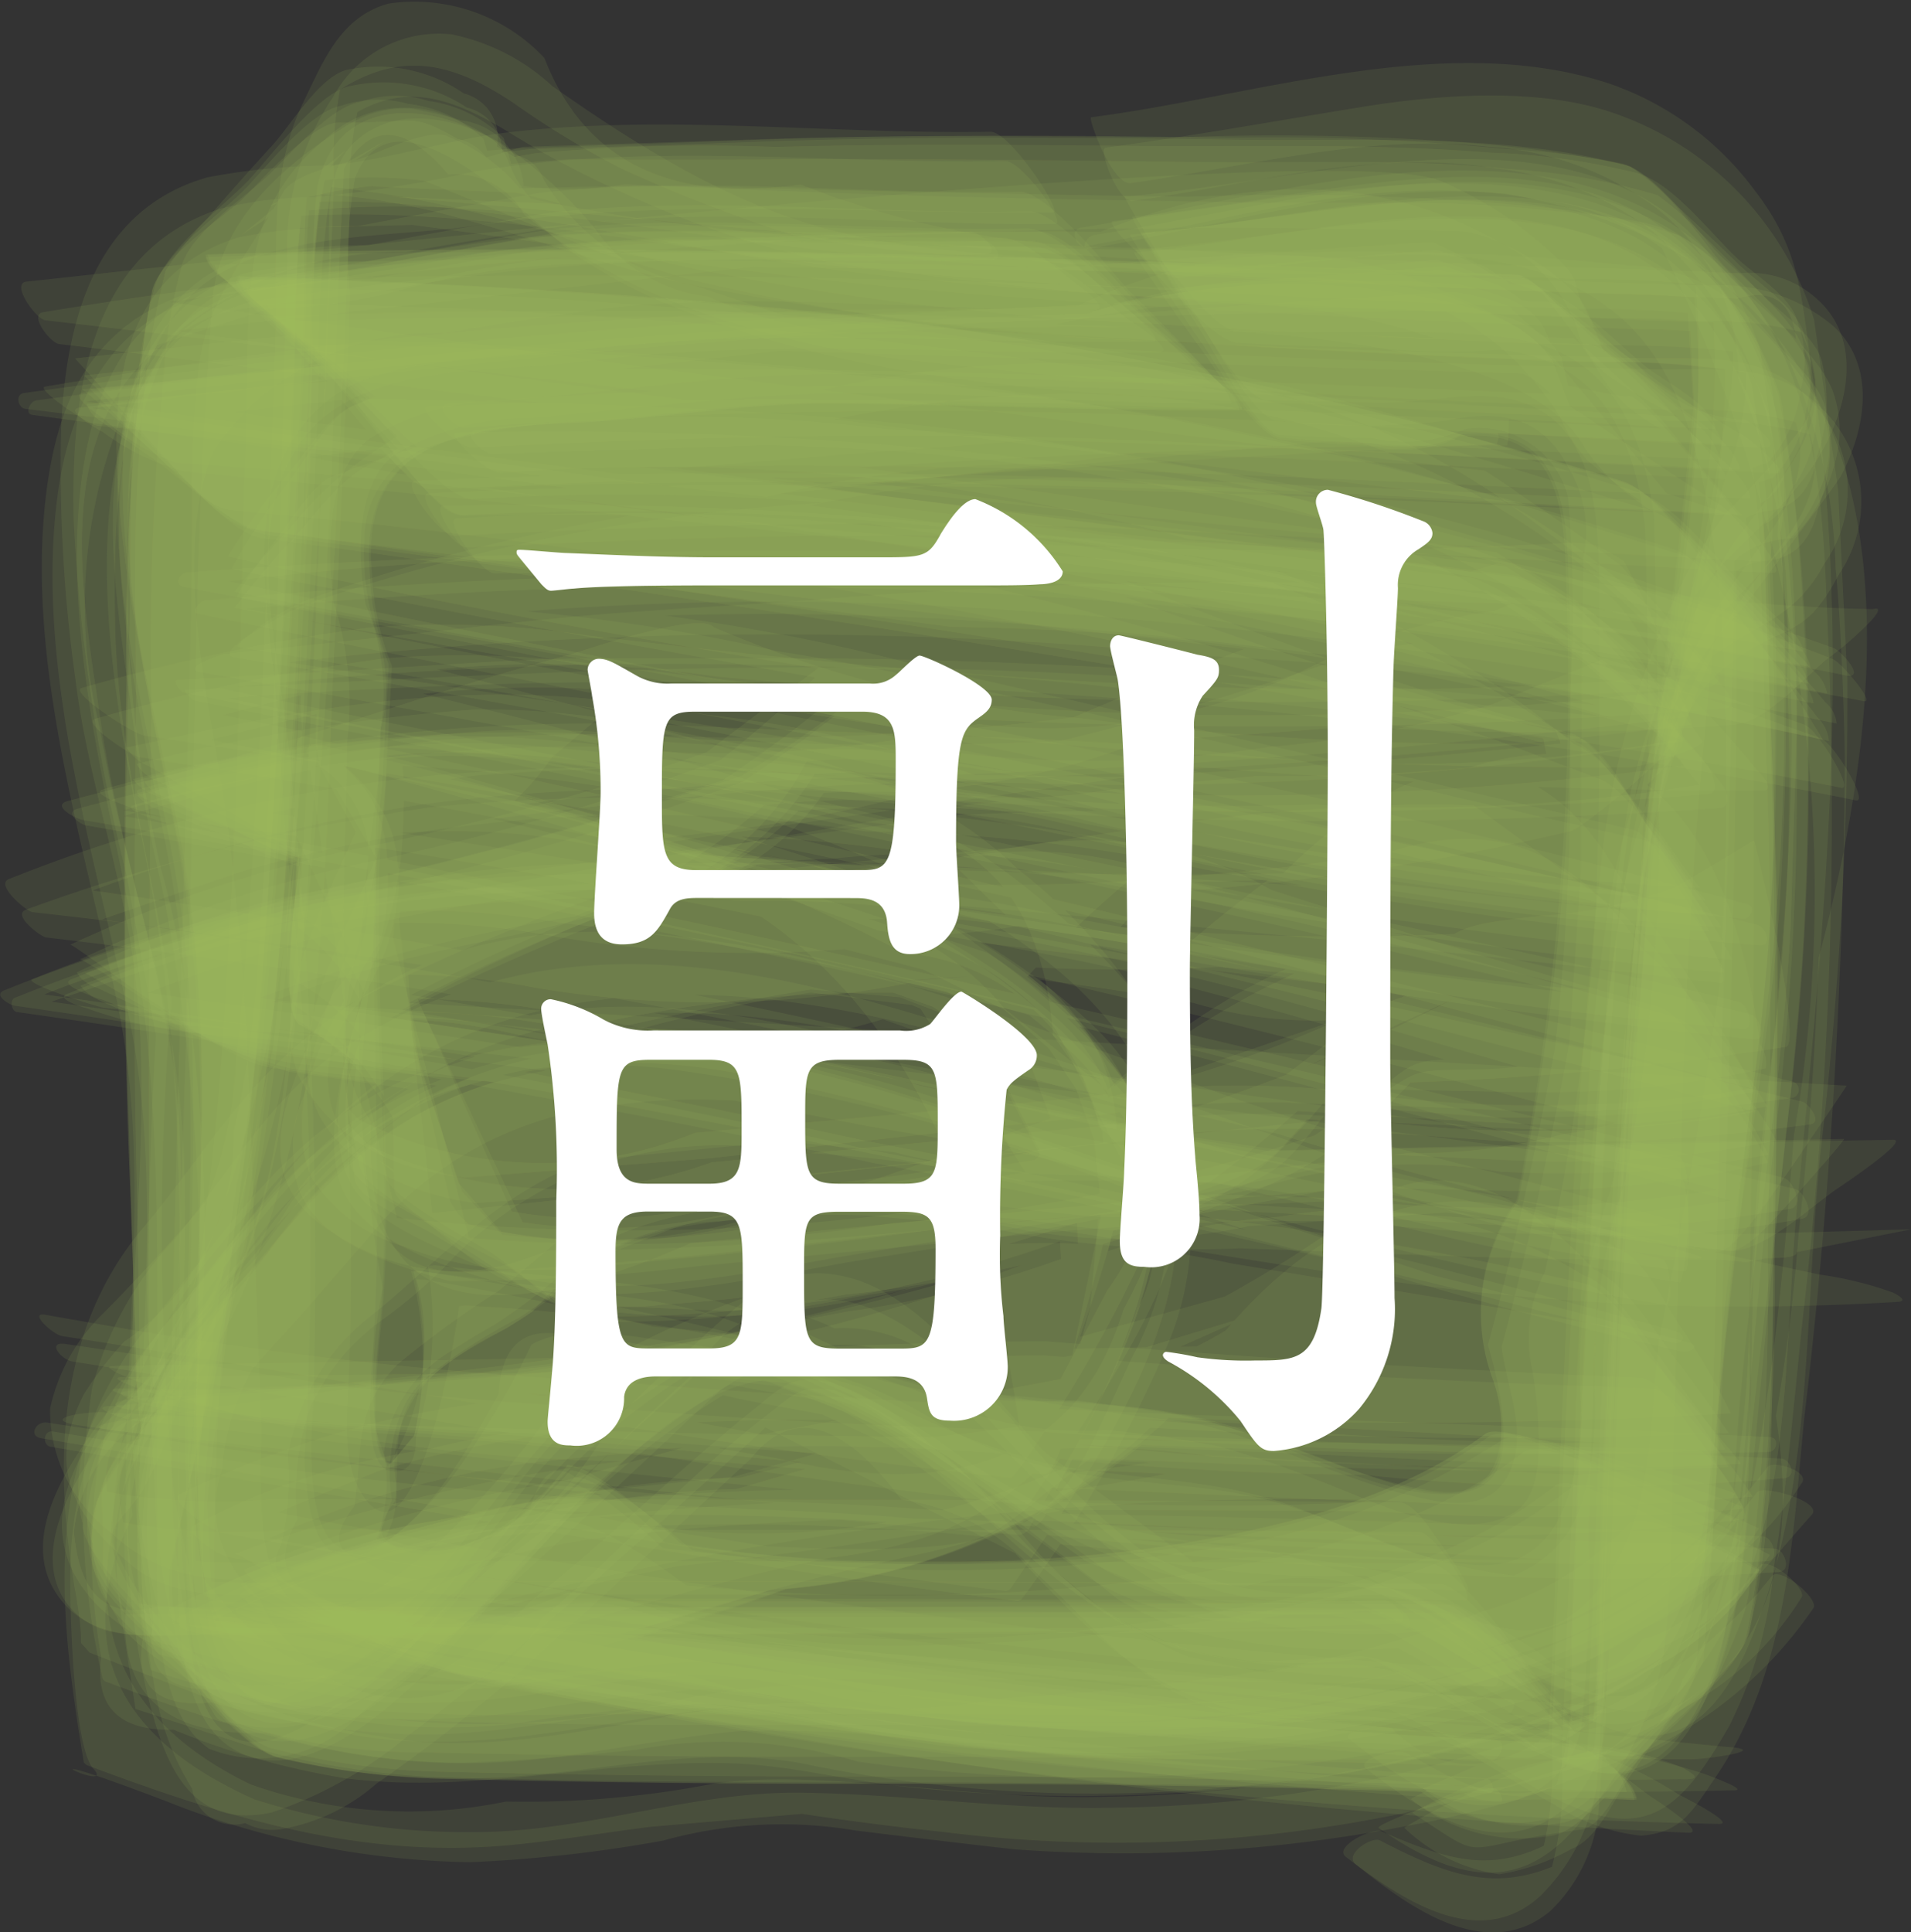 <svg xmlns="http://www.w3.org/2000/svg" viewBox="0 0 47.87 48.394"><rect x="0" y="0" width="47.87" height="48.394" fill="#333333" stroke="none"/><defs><style>.cls-1{fill:#a4ba5f;opacity:0.109;}.cls-2{fill:#fff;}</style></defs><title>fuku</title><g id="レイヤー_2" data-name="レイヤー 2"><g id="レイヤー_1-2" data-name="レイヤー 1"><path class="cls-1" d="M35.8,39.159Q26.991,39.1,18.18,39.1q-5.322,0-10.644-.01a23.3,23.3,0,0,1-4.894-.208l4.9,4.573L2.085,37.186l3.749,5.806L3.2,37.523l2.06,4.718C4.128,37.3,5.992,30.669,6.56,25.3c.371-3.513.556-7.051.734-10.578.128-2.547.235-5.1.335-7.645A21.986,21.986,0,0,1,8.008,2.46L3.935,8.037,9.377,2.2,4.883,6.017a12.069,12.069,0,0,1,9.188-.9L9.752,4.924c7.364.623,14.67,1.407,22.056,1.744q3.907.18,7.817.322a26,26,0,0,1,4.651.377L40.867,5.036,44.5,7.8,40.908,4.466l3.675,5.44L42.275,5.777c.9,4.379-.622,10.445-1.069,15.234-.328,3.522-.5,7.064-.674,10.6-.126,2.546-.232,5.094-.335,7.642a29.709,29.709,0,0,1-.4,4.87l.979-1.266-1.32,1.394,3.984-3.17-6.181,3.29,4.887-1.844-2.3.416c-1.114.2-2.236.394-3.337.662a9.659,9.659,0,0,0-1.107.381,4.3,4.3,0,0,0,2.6.993c.673.127,2.166-1.074,2.621-1.346.548-.327,2.127-.977,2.428-1.671,1.013-2.328.638-1.59.942-3.785a57.5,57.5,0,0,0,.292-6.761c.074-3.982.108-7.964-.02-11.945q-.1-2.9-.172-5.8a22.657,22.657,0,0,0-1.29-6.418l.624,4.619.853-.288a3.228,3.228,0,0,0,.832-1.861,2.611,2.611,0,0,0-.078-1.632c-.127-.633-1.031-1.175-1.481-1.589-.68-.625-1.62-1.895-2.531-2.164a17.56,17.56,0,0,0-3.687-.516c-2.939-.242-5.973-.144-8.917-.17-3-.028-5.982-.054-8.979.025a47.019,47.019,0,0,0-6,.155c-1.371.226-2.745.584-4.112.839L14.51,4.9,12.445,3.663a1.13,1.13,0,0,0-.827-1.324,3.787,3.787,0,0,0-2.84-.607c-.709.076-1.488,1.392-1.934,1.884q-.825.9-1.628,1.827A10,10,0,0,0,4.153,6.766a19.411,19.411,0,0,0-.6,3.856c-.261,2.43-.129,4.984-.15,7.427-.028,3.5-.07,6.987,0,10.484q.062,2.826.1,5.652a19.963,19.963,0,0,0,1.147,5.9l.131-6.589a1.85,1.85,0,0,1-1.73,1.067,3.861,3.861,0,0,0-.984,3.591c-.054.753,1.872,2.523,2.219,2.936.485.578,1.636,2.453,2.508,2.694a18.7,18.7,0,0,0,4.4.593q5.424.129,10.842.117c6.247-.008,12.473.11,18.713.392a1.311,1.311,0,0,0-.406-.7Q39.4,43.024,38.416,41.9C38.121,41.557,36.5,39.163,35.8,39.159Z"/><path class="cls-1" d="M36.3,40.19q-8.046-.079-16.092-.084c-3.707,0-7.413.008-11.12-.01a30.5,30.5,0,0,1-5.734-.191l3.791,3.233-4.6-4.95,2.948,4.326L3.432,38.161l1.55,3.578A24.658,24.658,0,0,1,6.1,31.285q.444-2.527.68-5.082c.257-2.529.431-5.069.582-7.606.19-3.187.332-6.377.463-9.567a30.529,30.529,0,0,1,.426-5.71L4.736,7.379,10.027,2.54,5.365,5.729l3.379-1.62L6.155,5.22c4.521-.744,10.891,1.142,15.88,1.673,3.51.374,7.043.562,10.566.74,2.548.129,5.095.237,7.644.338a23.408,23.408,0,0,1,4.666.393L41.4,5.651l3.707,3.142L41.4,5.008,45.1,10.949,42.738,6.438c.713,4.258-.546,8.637-1.089,12.883-.433,3.389-.652,6.8-.845,10.211-.181,3.216-.322,6.434-.451,9.653a29.762,29.762,0,0,1-.436,5.7l2.444-3.28-2.893,3.512,3.1-3.17-4.087,3.4,3.812-2.849-1.67.63a20.531,20.531,0,0,0-3.061.862c-.231.075-1.89.813-1.918.8a4.321,4.321,0,0,0,3.523.854c.639-.113,1.2-.973,1.635-1.41.65-.656,1.935-1.536,2.243-2.434,1.033-3.007.724-6.637.785-9.759q.114-5.834.1-11.669-.008-2.922,0-5.844-.352-2.735-.732-5.465l-.124,4.71a1.409,1.409,0,0,1,1.2-.979q1.043-.112,1.24-1.367a4.1,4.1,0,0,0,.145-2.281c-.1-.677-1.071-1.322-1.525-1.782q-.744-.759-1.507-1.5a7.533,7.533,0,0,0-1.106-.975,16.38,16.38,0,0,0-3.754-.657c-2.421-.267-4.966-.141-7.4-.17-3.485-.041-6.967-.09-10.452-.073q-2.825.019-5.649,0a51.35,51.35,0,0,0-5.577.666l4.193-.277-.263-.921a3.322,3.322,0,0,0-1.893-.93,2.637,2.637,0,0,0-1.7.027c-.8.139-1.835,1.412-2.361,1.89C6.1,4.963,4.839,5.8,4.566,6.611A13.314,13.314,0,0,0,4.1,9.416a69,69,0,0,0-.307,8.149c-.046,3.987-.08,7.969-.061,11.956.007,1.385-.119,2.861.01,4.239.178,1.9.6,3.932.827,5.8l.473-5.076-.731.876a1.178,1.178,0,0,0-1.277.905c-.723,1.192-.4.88-.459,2.9-.016.591.952,1.306,1.314,1.708.578.641,1.451,2.092,2.3,2.37a15.2,15.2,0,0,0,4.46.648q5.43.117,10.857.107c6.265-.006,12.511.1,18.771.355-.035,0-1.841-2.2-1.854-2.211C38.108,41.81,36.925,40.2,36.3,40.19Z"/><path class="cls-1" d="M35.041,37.623c-5.839-.053-11.675-.064-17.514-.065q-5.319,0-10.637-.011a16.514,16.514,0,0,1-4.926-.321l1.867,1.7L1.948,36.882l1.254,1.6a2.171,2.171,0,0,1-.055-2.8q.51-.977,1.055-1.935c.36-.766.665-1.577.963-2.37a33.4,33.4,0,0,0,1.972-7.952c.517-4.355.78-8.724.985-13.1.091-1.935.168-3.87.247-5.805A9.325,9.325,0,0,1,8.884.889L7.7,2.855C9.549,1.277,10.976,1.3,12.89,2.6a22.617,22.617,0,0,0,2.68,1.625,36.589,36.589,0,0,0,4.29,1.657,31.076,31.076,0,0,0,4.558.518c4.736.448,9.492.7,14.245.888,1.616.064,3.231.119,4.847.188q1.331-.387,1.476,1.013a1.749,1.749,0,0,1,.11,2.265,19.594,19.594,0,0,1-1.86,2.1,10.836,10.836,0,0,0-1.271,2.109,21.137,21.137,0,0,0-1.883,6.923c-.59,5.208-.832,10.47-1.045,15.705-.066,1.615-.12,3.231-.193,4.846l-.05,1.016q-2.218,1.523-3.915-.149c-.2-.127-1.353.034-1.067.261,1.379,1.1,3.232,2.405,4.933,1.109a2.341,2.341,0,0,0,.889-1.629,36.941,36.941,0,0,0,.15-4.652q.149-4.733.392-9.461.1-2.218.276-4.434a27.869,27.869,0,0,1,1.973-9.551c1-1.285,2.473-2.261,3.259-3.719.65-1.208.935-2.769-.178-3.749a2.5,2.5,0,0,0-1.932-.634c-2.2-.1-4.393-.139-6.588-.228-2.868-.117-5.735-.251-8.6-.419a22.335,22.335,0,0,1-8.328-1.576q-4.909.7-6.423-3.173A4.466,4.466,0,0,0,9.74.088C8.525.418,8.1,1.529,7.6,2.557,6.69,4.405,6.968,6.587,6.9,8.6c-.2,5.982-.387,11.952-.98,17.912a11.2,11.2,0,0,1-.756,3.576q-1.236,1.449-2.574,2.8a4.676,4.676,0,0,0-1.336,2.394,3.847,3.847,0,0,0,1.513,3.087c1.441,1.373,2.926,1.186,4.869,1.207,9.712.1,19.418-.067,29.127.254.181.006-.752-1.272-.713-1.222C35.857,38.364,35.437,37.626,35.041,37.623Z"/><path class="cls-1" d="M34.679,40.083c-10.256.236-20.513.168-30.773.168q-1.854.452-2.052-1.883a3.7,3.7,0,0,1,1.894-2.891,10.647,10.647,0,0,0,.9-1.037c2.3-3.328,2.637-7.395,2.97-11.278.251-2.934.412-5.874.563-8.815q.134-2.562.223-5.125.082-2.5.214-5,.994-1.753,2.61.148a1.977,1.977,0,0,1,1.9,1,14.726,14.726,0,0,0,2.9,1.827,22.044,22.044,0,0,0,6.985,1.842c3.892.46,7.8.716,11.716.921,2.38.124,4.76.218,7.141.312a10.124,10.124,0,0,1,3.834.52L44.553,9.67c1.536,2.418-.56,3.809-1.658,5.759a24.274,24.274,0,0,0-2.46,6.5,47.4,47.4,0,0,0-.661,5.6c-.281,2.973-.452,5.961-.6,8.943-.118,2.389-.21,4.778-.3,7.168a9.026,9.026,0,0,1-.516,3.662l1.033-1.487c-1.847,1.223-3,.818-4.793.048-.216-.092-1.216.391-.879.648,1.287.982,3.312,2.436,4.89.952A4.975,4.975,0,0,0,40,44.718a43.6,43.6,0,0,0,.126-4.62q.126-4.713.341-9.423.084-2.2.239-4.393a25.894,25.894,0,0,1,2.176-9.851c1.161-.822,2.084-.951,2.814-2.306a3.185,3.185,0,0,0-.11-3.837c-1.221-1.549-2.815-1.278-4.647-1.323-5.3-.13-10.6-.288-15.893-.643q-2.73-.171-5.452-.438l-2.183-.728a5.623,5.623,0,0,1-3.793-2.664.946.946,0,0,0-.694-.606c-1.681-1.324-4.485-1.75-4.98.833a17.781,17.781,0,0,0-.092,2.6c-.093,2.875-.2,5.749-.335,8.623a100.351,100.351,0,0,1-.669,10.274L5.825,31.031a7.763,7.763,0,0,1-3.133,4.332C1.749,36.6.234,38.708,1.661,40.224c1.03,1.092,2.969.672,4.217.672,9.7,0,19.4.1,29.091-.231C35.41,40.651,34.918,40.078,34.679,40.083Z"/><path class="cls-1" d="M36.116,40.571q-8.046-.067-16.091-.077c-3.708,0-7.415.008-11.123-.008a32.282,32.282,0,0,1-5.883-.207L7.7,43.774,2.418,38.641l3.611,4.637L3.456,38.716l2.021,3.845c-1.1-4.581.435-10.8.9-15.788.329-3.52.5-7.062.67-10.593.125-2.547.23-5.095.332-7.644a28.369,28.369,0,0,1,.393-4.857l-3.716,4.4,5.41-5.05L4.545,6.337l4.8-2.359L5.261,5.765l7.4-.19L7.837,5.328c4.662.526,9.286,1.344,13.955,1.8,3.466.338,6.943.546,10.42.725,2.894.15,5.789.269,8.684.39a19.878,19.878,0,0,1,3.838.369L39.9,4.416l5.422,5.91-3.7-5.439,2.627,5.2L42.2,5.62l.417,7.792.027-5.156c-.369,4.739-1.1,9.366-1.583,14.074-.358,3.521-.543,7.066-.721,10.6-.129,2.55-.237,5.1-.338,7.652a25.111,25.111,0,0,1-.41,4.84l3.142-4.25-3.463,4.175,4.29-4.309-6.424,4.31,5.113-2.862-1.337.342a34.925,34.925,0,0,0-3.948,1.438c-.131.052-1.652.771-1.617.793a4.34,4.34,0,0,0,3.517.918c.816-.116,2.117-1.9,2.578-2.373.6-.616,2.053-1.71,2.308-2.636a18.97,18.97,0,0,0,.378-2.89,59.886,59.886,0,0,0,.276-6.834c.064-3.97.09-7.939-.034-11.906q-.087-2.854-.168-5.71a17.491,17.491,0,0,0-1.386-6.4l.7,6.007a1.18,1.18,0,0,0,1.313-.912,3.206,3.206,0,0,0,.5-2.978c.034-.726-1.846-2.352-2.192-2.74-.5-.564-1.612-2.26-2.473-2.488a28.469,28.469,0,0,0-3.68-.522,61.718,61.718,0,0,0-7.4-.159c-3.519-.026-7.026-.067-10.543.05q-2.974.1-5.948.188A52.693,52.693,0,0,1,7.37,5.067l5.932.392-.885-.72a1.2,1.2,0,0,0-.956-1.26c-1.216-.694-.976-.384-2.969-.41-.7-.009-2.077,1.611-2.469,1.964C5.5,5.5,4.012,6.482,3.807,7.276a21.94,21.94,0,0,0-.356,2.9,58.767,58.767,0,0,0-.284,6.8c-.066,3.985-.094,7.968.06,11.95q.113,2.89.213,5.782a19.042,19.042,0,0,0,1.436,6.353l-.764-5.216-.874.273a3.241,3.241,0,0,0-.861,1.853,2.666,2.666,0,0,0,.058,1.624c.146.789,1.65,1.875,2.132,2.346.57.556,1.543,1.846,2.4,2.076a18.527,18.527,0,0,0,4.391.511q5.436.124,10.865.113c6.271-.007,12.521.121,18.784.4a1.034,1.034,0,0,0-.411-.578q-.934-.916-1.905-1.792C38.277,42.289,36.85,40.578,36.116,40.571Z"/><path class="cls-1" d="M36.044,39.669q-8.8-.061-17.607-.062-5.322,0-10.642-.012a24.7,24.7,0,0,1-4.882-.2l4.815,4.3-5.4-5.976,3.683,5.526L3.4,37.995l2.027,4.522-.388-7.838-.058,5.2C5.369,35.138,6.12,30.5,6.6,25.78c.36-3.518.546-7.06.724-10.592q.192-3.822.337-7.648A24.782,24.782,0,0,1,8.076,2.7L4.147,7.891l5.619-5.7L4.647,6.24,8.223,4.162,5.385,5.678c4.957-1.272,11,.2,16.187.686,3.516.333,7.054.487,10.581.657,2.548.122,5.1.225,7.645.324a26.22,26.22,0,0,1,4.645.361L39.927,4.339l5.3,5.077L41.6,4.858l1.883,3.287L42.144,5.581c1.105,4.6-.4,10.778-.866,15.765-.327,3.523-.495,7.068-.668,10.6-.125,2.548-.231,5.1-.332,7.647a28.81,28.81,0,0,1-.393,4.859l1.977-2.505-2.308,2.569,3.672-3.3L38.563,44.79l4.514-2.954L38.3,44.171l4.06-1.764-1.3.3c-1.306.3-2.609.621-3.9.983-.151.042-1.611.606-1.614.6,1.9,1.08,1.082.749,3.622.775.7.007,2.055-1.591,2.449-1.944.521-.468,1.993-1.435,2.2-2.224a21.93,21.93,0,0,0,.354-2.9,59.026,59.026,0,0,0,.285-6.8c.067-3.987.1-7.973-.06-11.957q-.116-2.9-.215-5.793a19.976,19.976,0,0,0-1.435-6.369l.8,5.163.874-.279a3.29,3.29,0,0,0,.857-1.873A2.772,2.772,0,0,0,45.21,8.45c-.124-.693-1.14-1.332-1.619-1.795Q42.807,5.892,42,5.149a8.089,8.089,0,0,0-1.161-.979c-3.108-.867-6.7-.62-9.891-.67-3.979-.063-7.957-.091-11.933.05q-2.871.107-5.743.184A26.981,26.981,0,0,0,7.486,5.025l5.91-.283L12.559,4a1.142,1.142,0,0,0-.865-1.306A3.773,3.773,0,0,0,8.8,2.15c-.817.112-2.136,1.921-2.6,2.392-.6.62-2.07,1.724-2.327,2.657-.741,2.69-.562,5.743-.627,8.513-.078,3.316-.132,6.649-.094,9.966q.1,3.095.188,6.191A24.1,24.1,0,0,0,4.805,40.9l-.66-6.063a1.174,1.174,0,0,0-1.316.9,3.145,3.145,0,0,0-.506,2.942c-.036.738,1.83,2.387,2.18,2.789.487.557,1.612,2.318,2.465,2.54a19.921,19.921,0,0,0,4.415.552q5.426.132,10.845.118c6.249-.007,12.475.119,18.716.405a1.232,1.232,0,0,0-.4-.667q-.933-1.1-1.907-2.165C38.318,41.9,36.747,39.674,36.044,39.669Z"/><path class="cls-1" d="M35.4,40.3q-8.037-.056-16.074-.047c-3.706,0-7.412,0-11.118-.011-1.918-.008-3.986.226-5.852-.323L4.692,41.3,2.923,39.932l1.02.939c-1.831-2.794-1.1-2.366-.345-3.584a15.177,15.177,0,0,0,.989-2.493,36.528,36.528,0,0,0,2.166-8.679c.557-4.782.8-9.579,1.007-14.386.115-2.667-.14-5.6.61-8.19L7.191,5.131l1.83-1.982L7.447,4.623a10.091,10.091,0,0,1,3.184-.093l4.386,1.784,2.171.665a60.005,60.005,0,0,0,12.35,1.586c3.509.212,7.021.362,10.533.5a20.5,20.5,0,0,1,4.821.475L42.727,7.7l2.5,2.428L43.188,7.775l1.86,2.888L43.679,8.287a7.084,7.084,0,0,1-.431,3.616c-.623,2.054-1.256,4.129-1.779,6.212a69.449,69.449,0,0,0-1.6,12.717c-.212,3.512-.361,7.028-.5,10.545a17.882,17.882,0,0,1-.5,4.823l2.149-3.129-2.341,2.871,2.01-2.126-3.007.943a5.928,5.928,0,0,0-1.946.476c-.113.036-1.281.486-1.2.546,1.865,1.3,3.6,1.776,5.159-.286a8.484,8.484,0,0,0,1.98-4.077,33.9,33.9,0,0,0,.22-4.311c.083-2.667.143-5.334.216-8A146.275,146.275,0,0,1,43.22,13.537l-1.062,2.954c1.007-1.615,4.855-3.951,3.3-6.558A10.963,10.963,0,0,0,43.413,7.58a4.26,4.26,0,0,0-2.581-.927,64.382,64.382,0,0,0-8.151-.329c-6.971-.149-14.207.011-21.01-1.72l2.181.915c-1.765-1.529-.436-1.679-2.483-2.54a2.867,2.867,0,0,0-3.228.515A4.752,4.752,0,0,0,6.325,6.875c-.166,1.393-.132,2.845-.175,4.241-.111,3.645-.143,7.3-.336,10.942-.149,2.815-.3,5.7-.68,8.5a7.228,7.228,0,0,1-2.488,5.068,4.009,4.009,0,0,0-.8,1.231C.573,39.817,3.692,41.566,6.217,41.9a54.659,54.659,0,0,0,6.713.154c2.894.02,5.788,0,8.682,0,5.306,0,10.6.043,15.9.191.452.012-.451-.717-.4-.668C36.79,41.277,35.894,40.305,35.4,40.3Z"/><path class="cls-1" d="M35.54,38.366c-5.866-.051-11.73-.05-17.6-.05q-5.316,0-10.632-.011a16.2,16.2,0,0,1-4.928-.314L3.9,39.315,2.663,37.948l.646.888c-.68-1.928-.2-2.236.645-3.674.238-.407.467-.814.686-1.231A26.193,26.193,0,0,0,7.352,25.5c.668-4.754.94-9.542,1.162-14.334.089-1.932.166-3.865.245-5.8a10.419,10.419,0,0,1,.465-3.623L8.014,3.511c1.645-1.515,2.9-1.3,4.662-.241a23.972,23.972,0,0,0,3.006,1.59,24.922,24.922,0,0,0,5.049,1.7A115.944,115.944,0,0,0,35.167,7.753c2.387.125,4.775.214,7.164.307a8.573,8.573,0,0,1,3.651.534l-1.15-.813c1.25,2.108.556,3.192-.728,4.936-.26.352-.556.7-.79,1.072a20.907,20.907,0,0,0-2.47,6.059,42.627,42.627,0,0,0-.616,5.6c-.267,2.971-.432,5.958-.584,8.938-.123,2.394-.217,4.789-.312,7.185a8.855,8.855,0,0,1-.516,3.667l.688-.758c-1.706.9-2.807.261-4.281-.579-.2-.115-1.3.156-.994.4,1.54,1.2,3.543,2.46,5.181.787a3.205,3.205,0,0,0,.78-2.592c.163-4.849.3-9.7.562-14.541q.171-2.949.406-5.893a8.607,8.607,0,0,1,2.454-6.779c-.239.323,2.4-3.158,2.5-3.357.629-1.191.894-2.747-.175-3.749A4.36,4.36,0,0,0,42.8,7.154c-5.308-.162-10.614-.317-15.914-.645s-7.61-.516-13.053-4.355A5.242,5.242,0,0,0,11.317.862,3,3,0,0,0,8.34,2.437,6.7,6.7,0,0,0,7.2,6.552c-.173,5.533-.237,11.086-.677,16.606a27.422,27.422,0,0,1-.664,5.185A6.262,6.262,0,0,1,3.114,33.6,9.029,9.029,0,0,0,2.1,34.92c-.938,1.837-.267,2.995,1.1,4.2,1.235,1.086,2.988.774,4.517.786,9.665.08,19.327-.049,28.991.174C37.017,40.086,35.941,38.369,35.54,38.366Z"/><path class="cls-1" d="M36.078,40.829q-8.772-.068-17.546-.061c-3.544,0-7.089,0-10.633-.019A22.376,22.376,0,0,1,3.083,40.5l3.074,1.963-3.395-2.5,2.39,2.047-2.2-2.562L4.6,41.563a7.041,7.041,0,0,1-.292-2.415l1.08-5.008.5-2.217A86.067,86.067,0,0,0,7.26,19.488c.2-3.557.349-7.117.493-10.677a26.241,26.241,0,0,1,.406-4.674L6.823,5.693,8.659,3.762,6.046,5.886,9.671,3.511,6.73,5.176l3.463-1.2-2.961.89c3.36-.123,6.57,1.477,9.819,2.21a76.415,76.415,0,0,0,11.164,1.4c3.68.273,7.37.424,11.056.584a27.7,27.7,0,0,1,5.72.461L41.128,5.964l4.609,5.4-3-4.676L44.216,10.1l-1.008-2.57a29.971,29.971,0,0,1-1.407,10.3q-.549,2.73-.836,5.5c-.389,3.437-.6,6.889-.776,10.343-.148,2.942-.266,5.886-.385,8.83a14.377,14.377,0,0,1-.411,3.62l2.815-4.256L38.88,46.291l2.853-3.383L39.405,45.02l1.942-1.613-1.879.551a9.946,9.946,0,0,0-2.656.962,15.086,15.086,0,0,0-1.637.855,4.336,4.336,0,0,0,2.379,1.166,5.388,5.388,0,0,0,1.825-.642c.632-.234,1.055-1.236,1.418-1.762q.585-.838,1.145-1.7a7.034,7.034,0,0,0,.721-1.224c.256-2.863.4-5.668.472-8.559.18-7.6.545-15.2.262-22.794l-.466,4.766a1.463,1.463,0,0,1,1.285-.975q1.078-.082,1.335-1.36a3.972,3.972,0,0,0,.2-2.354c-.1-.692-.909-1.336-1.342-1.848q-.663-.793-1.349-1.567a7.1,7.1,0,0,0-1-1.028A15.143,15.143,0,0,0,38.8,5.214a63.241,63.241,0,0,0-9.027-.285c-3.957-.06-7.913-.131-11.869-.248-2.817-.083-5.606.112-8.424.082l4.19,1.028a4.378,4.378,0,0,0-2.424-2.359c-.431-.263-1.793.4-2.136.513-.435.144-1.739.378-2.016.87C6.106,6.571,5.191,7.477,4.98,9.232c-.238,1.977-.141,4.1-.19,6.082-.178,7.168-.429,14.333-.534,21.5L5.1,34.047A15.206,15.206,0,0,0,2.419,37.6a3.584,3.584,0,0,0,.524,2.917c.131.654,2.805,2.285,3.358,2.329,5.134.409,10.27.354,15.426.352,5.768,0,11.524.075,17.289.263.521.017-.678-.9-.608-.841C37.963,42.23,36.727,40.834,36.078,40.829Z"/><path class="cls-1" d="M35.992,40.112q-8.8-.065-17.607-.068-5.321,0-10.641-.012a24.769,24.769,0,0,1-4.866-.2l4.84,3.917L2.3,38.179l3.732,5.1L3.375,38.361l2.084,4.194A65.9,65.9,0,0,1,6.128,29.01q.33-2.8.514-5.616c.151-2.071.275-4.146.386-6.219.143-2.691.255-5.383.363-8.075a33.018,33.018,0,0,1,.44-5.873L4.075,8.005,9.52,2.636,4.569,6.312l6.942-2.479L6.1,5.525c4.908-.6,10.369.7,15.382,1.188,3.523.341,7.067.516,10.6.691q3.825.189,7.65.334a27.041,27.041,0,0,1,4.851.4L39.873,4.349,45.189,9.83,41.577,4.839l2.572,4.85-2-4.127.433,7.385L42.6,8.139c-.354,4.6-1.047,9.113-1.5,13.689-.346,3.524-.526,7.069-.7,10.605-.128,2.549-.235,5.1-.337,7.65a26.617,26.617,0,0,1-.4,4.854l3.876-4.777-5.572,5.371,5.087-3.667-4.924,2.608,4.2-2.038L41,42.759c-1.343.328-2.689.781-4,1.216-.144.048-1.66.694-1.648.7a3.881,3.881,0,0,0,3.584.846c.69.026,2.21-1.833,2.563-2.168.559-.53,2.079-1.586,2.3-2.442.708-2.7.551-5.726.619-8.5.081-3.318.142-6.658.1-9.977q-.117-3.117-.223-6.235A23.86,23.86,0,0,0,42.758,7.12l.693,5.6a1.166,1.166,0,0,0,1.271-.921,3.166,3.166,0,0,0,.452-2.939c.022-.684-1.8-2.163-2.136-2.514-.529-.555-1.56-2.03-2.408-2.253a20.915,20.915,0,0,0-2.9-.362,59.329,59.329,0,0,0-6.815-.281c-3.98-.065-7.959-.093-11.937.052q-2.878.107-5.758.2A18.324,18.324,0,0,0,6.844,5.134l5.545-.76-.274-.894A3.336,3.336,0,0,0,10.222,2.6a2.817,2.817,0,0,0-1.67.048c-.826.144-1.991,1.679-2.5,2.173-.563.549-2,1.581-2.234,2.443a20.076,20.076,0,0,0-.362,2.89,60.137,60.137,0,0,0-.278,6.822c-.063,3.976-.09,7.952.052,11.926q.1,2.872.194,5.744a16.57,16.57,0,0,0,1.346,5.82L4.787,34.5a1.42,1.42,0,0,1-1.18.981q-1.035.135-1.211,1.389a4.045,4.045,0,0,0-.1,2.257c.143.846,1.7,2.054,2.2,2.578.537.562,1.613,2.095,2.477,2.318a20.038,20.038,0,0,0,4.41.532q5.432.129,10.856.116c6.262-.007,12.5.12,18.756.405a1.157,1.157,0,0,0-.42-.627q-.956-1.014-1.952-1.99C38.257,42.092,36.723,40.117,35.992,40.112Z"/><path class="cls-1" d="M36.062,40.4q-8.7-.047-17.4-.048c-3.544,0-7.087,0-10.631-.018A22.828,22.828,0,0,1,3.2,40.09L5.6,41.756l-2.733-2.2,2.257,2.165L3.026,39.061l1.538,2.223a3.573,3.573,0,0,1-.23-2.433q.89-3.695,1.778-7.391A76.31,76.31,0,0,0,7.434,20.528c.259-3.718.4-7.446.555-11.169a29.658,29.658,0,0,1,.465-5.7L6.335,6.114,8.963,3.32,6.26,5.633,9.987,3.09,6.638,5.064,9.525,3.988,7.492,4.65a9.995,9.995,0,0,1,1.613.136c2.752.35,5.47,1.328,8.184,1.926A75.654,75.654,0,0,0,28.355,8.075c3.3.228,6.61.379,9.917.522,2.271.1,4.712-.06,6.921.532l-3.07-2.471,3.314,2.964L42.481,6.516l2.625,3.451-2.094-3.1a5.988,5.988,0,0,1,.231,3.572q-.876,4.873-1.717,9.753c-.574,3.831-.842,7.714-1.051,11.58-.182,3.362-.311,6.728-.445,10.093a15.634,15.634,0,0,1-.417,3.789L42.056,42l-2.985,3.892,2.493-2.875L39.41,44.868l1.713-1.334-1.91.481a9.093,9.093,0,0,0-2.374.7,12.608,12.608,0,0,0-1.466.686c2.029,1.315.981.855,4.237.419.523-.07.98-1.108,1.253-1.5.457-.653,1.528-1.692,1.613-2.515.383-3.682.453-7.352.533-11.06.138-6.354.453-12.69.436-19.042l-.822,4.188q.336-2.307,2.28-2.411a4.241,4.241,0,0,0,1.17-2.46,2.945,2.945,0,0,0-.17-1.251C45.468,8.732,44.1,7.7,43.327,6.93a4,4,0,0,0-2.146-1.358,21.952,21.952,0,0,0-2.4-.3c-2.392-.283-4.919-.159-7.327-.2-3.432-.059-6.864-.11-10.3-.231q-2.751-.1-5.5-.224a8.7,8.7,0,0,1-3-.026l.466.163a1.787,1.787,0,0,0-1.557-1.738,12.512,12.512,0,0,0-1.256-.295,2.66,2.66,0,0,0-1.54.376C7.158,4.067,5.478,5.533,5.33,7.482c-.227,2.988-.363,5.969-.419,8.976-.125,6.693-.384,13.382-.589,20.071l.97-2.931c-1.1,2-4.614,4.17-2.192,6.644a15.738,15.738,0,0,0,1.813,1.7,5.458,5.458,0,0,0,2.864.772,51.913,51.913,0,0,0,6.672.217c2.9.019,5.791-.007,8.686,0q7.954.012,15.892.264c.052,0-1.365-1.543-1.353-1.532C37.356,41.358,36.6,40.4,36.062,40.4Z"/><path class="cls-1" d="M34.993,40.311c-9.75.113-19.5.116-29.247.116H3.12a5.129,5.129,0,0,1,1-4.954A9.167,9.167,0,0,0,5.743,33.1C8.305,27.877,8.088,21.683,8.39,16c.152-2.871.267-5.743.376-8.615A10.555,10.555,0,0,1,8.9,4.439c1.007-2.56,4.411,1.15,5.518,1.942a12.987,12.987,0,0,0,2.862,1.45c5.476,2.152,11.922,2.084,17.746,2.4,2.4.128,4.794.225,7.191.324a9.833,9.833,0,0,1,3.847.548l-1.11-1.111c1.157,2.053.118,3.043-1.065,4.654a14.085,14.085,0,0,0-1.614,2.815,23.143,23.143,0,0,0-1.631,4.91A114.574,114.574,0,0,0,39.43,36.859c-.126,2.4-.216,4.794-.312,7.191a8.517,8.517,0,0,1-.54,3.652l.844-1.208c-1.808.988-3.1.512-4.852-.4-.206-.108-.917.35-.607.6,1.261,1.008,3.248,2.517,4.867,1.173a4.024,4.024,0,0,0,1.2-2.367,44.593,44.593,0,0,0,.146-4.658c.109-3.626.243-7.254.443-10.876.182-3.306.21-11.351,2.515-13.2,1.538-1.235,2.013-.628,2.932-2.382a3.248,3.248,0,0,0-.525-4.244c-1.183-1.131-2.664-.85-4.2-.893-6.3-.176-12.6-.351-18.884-.87a10.641,10.641,0,0,1-4.732-.954,3.956,3.956,0,0,1-2.814-1.691,11.551,11.551,0,0,0-2.335-2.134c-1.048-.6-2.521-.987-3.57-.146-.945.757-.728,2.123-.764,3.2-.188,5.6-.384,11.2-.806,16.792-.247,3.268-.38,6.651-2.074,9.574a5.5,5.5,0,0,1-2.351,2.523.189.189,0,0,0-.085.068c-.847,1.043-2.393,3.32-1.124,4.7.68.737,1.622.639,2.528.639,10.274,0,20.547.006,30.82-.133C35.5,40.8,35.245,40.308,34.993,40.311Z"/><path class="cls-1" d="M10.227,10.138c10.961-.511,21.807.1,32.759.607L38.217,7.134l.265,1.977,1.979.817C38.974,8.759,38.64,7.532,37.21,6.7l-1.33-.635q-17.033,1.067-34,2.909c-.011,0,2.068,2.28,2.052,2.265.463.451,1.552,1.882,2.316,1.994q16.422,2.307,32.78,5.027l-.3-.415a4,4,0,0,1,.48,2.975l2.73-2.52q-6.943.839-13.926,1.156l-3.577-.042A31.021,31.021,0,0,0,17.717,17.9q-1.322-.245-2.658-.369c-4.076-.457-7.892.316-11.886,1.192a1.15,1.15,0,0,0,.577.477q.845.492,1.708.951c1.073.581,2.458,1.7,3.69,1.861,5.018.67,9.97,1.7,14.99,2.308q2.9.3,5.767.8a10.468,10.468,0,0,0,8-.828l-3.189.507q5.028.594,10.021,1.426l-.806-5.169-1.945,1.16a11.853,11.853,0,0,1-3.39.72c-3.285.368-1.43.285-6.485,4.059l4.269-1.966a42.7,42.7,0,0,1-17.248,4.737A12.122,12.122,0,0,1,9.82,29.4l4.759,3.063-5.356-3.82L13.8,32.565,9.546,22.949l1.045,5.91-.7-6.738a3.343,3.343,0,0,0-.251-1.978A4.106,4.106,0,0,0,7.7,17.9L7.419,25.2a21.486,21.486,0,0,1,7.751.392,32.848,32.848,0,0,1,10.039-.578L21.8,24.658l3.452,1.225-2.263-.922,4.587,3.061L24.334,25.5l3.034,5.869-1.535-4.6.827,6.415.054-3.884-.854,6.385,1.751-4.821A45.609,45.609,0,0,1,9.182,34.629l4.108-.079L2.869,34.214c-.706-.023,1.626.747,1.255.633a19.8,19.8,0,0,0,3.908,1.015,45.635,45.635,0,0,0,12.5.535,39.087,39.087,0,0,0,4.423-.24l4.171-.644a37.807,37.807,0,0,1,14.232-.11l-2.838-4.128a25.685,25.685,0,0,1-7.4.073,10.878,10.878,0,0,1-5.414,3.21l3.622-1.611-8.976,2.728a44.9,44.9,0,0,1-6.37.877A41.533,41.533,0,0,0,5.882,38.921c.129-.044,1.862,1.153,2.158,1.307A13.785,13.785,0,0,0,11.531,41.9a181.778,181.778,0,0,0,30.736,4c.6.053-1.014-.971-.821-.841-.715-.483-1.97-1.634-2.871-1.725a244.472,244.472,0,0,1-32.5-4.415L11.724,41.9q3.831-.9,7.58-2.086A16.147,16.147,0,0,0,31.4,33.1l-4.808,2.273a141.027,141.027,0,0,0,16.766.025,17.607,17.607,0,0,0-1.264-2.171c-.327-.476-.94-1.734-1.574-1.957q-6.224-3.628-11.183,3.883l3.437-1.481-29.9.537,5.163,1.648L13.7,34.779l-4.515.148c5.6.454,11.086.842,16.71.916.552.008,1.595-4.072,1.675-4.409.59-2.5.8-4.684-1.175-6.593a18.816,18.816,0,0,0-3.349-2.418q-3.612-1.279-7.307-2.284Q11.734,18.978,7.7,17.9a22.963,22.963,0,0,0-.331,3.645c-.011.291-.427,3.334.047,3.66a6.747,6.747,0,0,1,2.557,2.936l-.38-6,.034,7.242c0,.558,2.359,1.781,2.614,1.949.651.429,1.942,1.6,2.823,1.635a30.432,30.432,0,0,0,6.113-.544,37.4,37.4,0,0,0,9.751-2.391,11.466,11.466,0,0,0,5.936-4.961l-4.682,2.084A78.449,78.449,0,0,0,44.74,26.22c.295-.052-.215-2.606-.217-2.614.006.034-.556-2.594-.589-2.555l-3.668,4.322,3.475-2.7a66.609,66.609,0,0,1-26.4-1.234q-6.959-1.486-13.968-2.711l5.975,3.289c2.243-.26,4.506-.9,6.752-1.069a36.463,36.463,0,0,1,9.009.836L20.7,18.539l6,5.857.142.095q1.709-1.8,3.466-3.541l-1.673,1.435a62.634,62.634,0,0,0,10.71-1.566c.257-.049,2.946-2.216,2.73-2.52a13.323,13.323,0,0,0-2.846-3.336l-1.746-1.132Q19.665,11.508,1.882,8.973L6.25,13.232a240.61,240.61,0,0,1,31.5-2.075l.034-.164.044-1.755a.931.931,0,0,0,.372.437,1.714,1.714,0,0,0,1.087.273q1.753.428,3.525.772c.19.04.186.028.106-.14-.274-.569-1.162-.994-1.648-1.367-.712-.547-2.079-2.045-3.049-2.079-10.961-.39-21.881-.872-32.849-.5a.874.874,0,0,0,.422.487q.931.731,1.9,1.416C8.167,8.886,9.5,10.172,10.227,10.138Z"/><path class="cls-1" d="M10.832,11.136c10.965-.514,21.811.1,32.766.623l-4.877-4.2L38.476,9.4l.872.374C38.374,8.4,38.839,7.8,37.535,7.15l-1.342-.473Q19.209,7.988,2.265,9.756c.024,0,1.123,1.162,1.29,1.3.541.46,1.488,1.614,2.224,1.713A196.992,196.992,0,0,1,40.6,19.135l1.77-.67a81.448,81.448,0,0,1-15.343-.484,29,29,0,0,1-9.153-2.275c-.355-.417-3.328.614-3.647.7-3.587.949-7.011,2.291-10.608,3.169a.771.771,0,0,0,.474.366q.7.339,1.407.642a10.826,10.826,0,0,0,3.041,1.2c4.231.359,8.3.848,12.49,1.407L34.053,24.74a42.142,42.142,0,0,1,10.068,2.921l-3.11-3.915a4.58,4.58,0,0,1-2.7.58,6.111,6.111,0,0,0-3.176.645L19.413,30.407a13.656,13.656,0,0,1-9.223-.243l3.949,2.082-4.6-2.873,3.378,2.41L9.213,28.247l2.908,3.193L9.73,27.632l1.664,2.994L9.957,24.335l.522,4.193-.338-5.552a2.753,2.753,0,0,0-.229-1.841,4.034,4.034,0,0,0-1.924-2.187l-.509,5.667a16.9,16.9,0,0,1,5.851.109,26.076,26.076,0,0,0,10.768-.4l-3.191-.145L26.549,25.5l-3.862-1.225,5.141,2.8L24.1,24.73l4.142,3.964L25.424,25.62l2.38,6.343-.926-4.369.227,6.611.2-3.915-1.1,6.066,1.56-4.341A101.088,101.088,0,0,1,3.475,34.824c-.676.014-.493.105-.036.3a12.867,12.867,0,0,0,3.654.441,93.628,93.628,0,0,0,13.735.315l7.369-.371q7.719.367,15.407,1.149L40.2,33.2a22.546,22.546,0,0,1-6.9-.2q-7.355,2.091-14.757,4.009a24.611,24.611,0,0,0-4.3.455A35.243,35.243,0,0,0,6.284,39.7c.1-.035,1.535.787,1.8.89a13.877,13.877,0,0,0,2.9,1.016,142.728,142.728,0,0,0,31.1,2.955c.563.022.405-.095.06-.293a8.341,8.341,0,0,0-2.931-.6,212.23,212.23,0,0,1-32.763-4l4.69,1.906c3.221-.852,6.387-1.91,9.654-2.559a11.668,11.668,0,0,0,2.1-.426,7.643,7.643,0,0,0,3.589-2.307,19.34,19.34,0,0,1,3.8.183,122.67,122.67,0,0,0,13.327.2c.06,0-1.59-1.886-1.567-1.862-.4-.406-1.186-1.488-1.836-1.6q-4.675-.786-9.355-1.561-9.363-2.022-18.315,4.034l3.129-.175L3.475,34.824l3.618.737q5.192.276,10.364.8,4.347.483,8.725.549c.24.012.655-1.424.594-1.256,1.107-3.055,3.148-6.473.853-9.43a12.211,12.211,0,0,0-4.34-3.28A45.124,45.124,0,0,0,18.568,21.6q-5.237-1.539-10.58-2.648c.036.008-1.131,5.212-.509,5.667a4.894,4.894,0,0,1,2.415,3.04l.011-5.1c-1.191,5.58-1.541,3.719-.9,6.623.125.564,1.1,1.006,1.534,1.32.71.515,1.691,1.552,2.577,1.72a6.727,6.727,0,0,0,3.441.456,46.329,46.329,0,0,0,7.151-1.041L30.3,29.6a27.276,27.276,0,0,0,4.185-3.743l-2.6,1.931q2.835.178,5.671.332a26.721,26.721,0,0,0,6.716-.411,18.126,18.126,0,0,0-1.11-1.638,11.734,11.734,0,0,0-2-2.277q-2.523-3.745-6.341-2.449-2.711.443-5.451.627c-8.523.789-17.165-1.081-25.58-2.423l4.922,2.212a6.394,6.394,0,0,0,5.1-2.776q1.914-1.663,3.96-3.163L13.107,16.95c3.39.2,6.675.927,10.044,1.358a155.589,155.589,0,0,0,17.708.909c.213,0,1.9-.5,1.77-.67a13.112,13.112,0,0,0-2.847-3.079,6.089,6.089,0,0,0-1.858-1.011Q20.158,12.21,2.417,9.767l3.514,3.018Q21.784,11.132,37.7,10.264l.041-.128c.256-1.927.337-.923.85-.377.628.668,4.185,1.731,4.823,1.956.2.069.193.043.114-.133-.282-.631-1.174-1.132-1.681-1.575-.694-.606-1.386-1.22-2.11-1.791-.236-.187-.667-.646-1.015-.658-10.949-.4-21.857-.894-32.815-.522a.987.987,0,0,0,.421.544q.944.846,1.921,1.651C8.66,9.573,10.121,11.169,10.832,11.136Z"/><path class="cls-1" d="M11.646,10.709A155.393,155.393,0,0,1,27.81,10.37c5.45.22,10.9.559,16.344.833.545.028-.265-.627-.435-.678a3.6,3.6,0,0,1-2.762-1.484,3.082,3.082,0,0,1-1.519-2.026,2.909,2.909,0,0,0-.206-.317,9.706,9.706,0,0,0-3.075-2.137C33.592,3.286,3.65,6.746.668,7.052c-.419.043.238.943.467.97l17.978,2.1Q30.663,7.04,38.7,13.284A19.311,19.311,0,0,1,42.7,17.142l.215-.282c-9.486.9-18.731.18-28.126-.935a24.16,24.16,0,0,0-5.545-.208,51.138,51.138,0,0,0-7.193,1.511c-.352.091,1.268,1.152,1.581,1.2,7.2,1.03,14.292,2.375,21.382,3.983,6.659,1.511,13.237,3.39,19.849,5.095l.01-.42a33.589,33.589,0,0,1-11.312.227,25.736,25.736,0,0,0-6.449.177q-4.851.431-9.7.881a10.206,10.206,0,0,1-8.9-.586l1.039.858L8.237,27.246l.566.736c-.736-2.8.742-5.37.845-8.154a6.244,6.244,0,0,0-.039-1.668c-.31-1.207-.836-1.446-1.847-2.185L7.718,18.66a55.394,55.394,0,0,1,13.854,1.922q4.448.288,4.808,5.36,3.714,3.172,1.36,6.371L26.564,34.54l-7.491,1.383q-4.47-.84-8.966-1.52T1.119,32.925l.438.538,9.137,1.208q6.372.62,12.768.7c6.957.177,13.9.6,20.847.994l.019-.374c-8.669.615-17.134-.819-25.755-1.11a29.138,29.138,0,0,0-6.154.219,23.763,23.763,0,0,0-7.884,2.317c-.4.154.844.941,1,.964a278.114,278.114,0,0,0,31.827,3.855c.213.019.233-.37-.023-.4a260.309,260.309,0,0,1-32.664-4.4l1,.963,3.788-1.55a25.7,25.7,0,0,1,5.628-1.057,56.211,56.211,0,0,1,10.007-.017,187.783,187.783,0,0,0,19.217.59c.194-.007.268-.361.019-.374-6.891-.351-13.787-.452-20.674-.848q-4.3-.216-8.594-.558A104.641,104.641,0,0,1,1.119,32.925c-.4-.056.208.5.438.538C9.463,34.685,17.305,36.173,25.262,37c.1.011.141-.045.2-.127a32.846,32.846,0,0,0,3.525-6.238,5.437,5.437,0,0,0-.131-5.108,14,14,0,0,0-3.374-3.773,9.741,9.741,0,0,0-6.2-2.705q-5.724-1.669-11.518-3.076c-.164-.041-.4,2.4-.044,2.685l1.456,2.664.182-1.7c-.6,2.146-2.734,4.935-1.895,7.3A4.608,4.608,0,0,0,9.892,29.08a6.745,6.745,0,0,0,1.781.411l6.143-.484q4.765-.542,9.536-1.04a24.863,24.863,0,0,1,6.218-.28l3.837.3a50.4,50.4,0,0,0,7.459-.485.211.211,0,0,0,.01-.42C30.641,23.52,16.482,19.958,2.054,17.228l1.581,1.2c2.221-.593,4.435-1.217,6.705-1.6a28.926,28.926,0,0,1,7.635.121,154.8,154.8,0,0,0,24.823.257c.115-.007.321-.157.215-.282q-1.172-1.419-2.423-2.767-1.2-.9-2.45-1.729c-.309-.226-.627-.44-.951-.643Q18.894,9.684.668,7.052l.467.97a193.01,193.01,0,0,1,35.6-2.232,3.752,3.752,0,0,1,2.745,2.354,2.147,2.147,0,0,0,.877,1.3A11.584,11.584,0,0,0,44.154,11.2l-.435-.678c-5.457-.272-10.924-.644-16.385-.818a157.774,157.774,0,0,0-16.08.414C10.788,10.153,11.409,10.724,11.646,10.709Z"/><path class="cls-1" d="M11.361,13.415c5.474-.27,10.87-.414,16.349-.192,5.449.221,10.894.561,16.34.832.353.018-.718-1.338-1.018-1.433l-3.723-2.454L38.9,9.06A2.909,2.909,0,0,0,37.833,8.1a16.585,16.585,0,0,0-1.723-.822q-4.149-1.935-9.139.39A234.252,234.252,0,0,0,.606,9.842c-.229.024-.168.376.036.4Q19.832,12.56,38.869,15.9a14.1,14.1,0,0,1,3.783,3.937l-.053-.717a85.073,85.073,0,0,1-14.636.749c-4.881-.2-9.7-.966-14.561-1.361-4.052-.33-7.774.515-11.692,1.549-.464.122.227.459.352.48,6.752,1.129,13.539,2.351,20.215,3.889,7.567,1.744,15.05,3.841,22.55,5.849l-.238-.765a34.535,34.535,0,0,1-11.161.5l-3.043-.1q-6.546.581-13.085,1.225Q8.914,34.819,9.291,28.1a3.774,3.774,0,0,1,.227-4.5,5.812,5.812,0,0,0,.195-1.553c.018-1.9-.6-2.528-1.979-3.574l-.151.469,5.877,1.362a43.275,43.275,0,0,1,9.19,3.569,5.383,5.383,0,0,1,4.879,4.353,3.586,3.586,0,0,1,.972,4.544,21.757,21.757,0,0,1-1.877,4.007,18.975,18.975,0,0,1-13.514.716q-5.967-.9-11.927-1.866l-.157.392c9.947,1.394,8.646,1.447,18.369,1.922,8.287.405,16.574.688,24.858,1.163l-.081-.623a98.9,98.9,0,0,1-19.315-.531q-3.169-.318-6.354-.355a28.51,28.51,0,0,0-6.25.293,23.56,23.56,0,0,0-7.92,2.37c-.4.161.164.415.3.437a262.7,262.7,0,0,0,32.66,4.218c.208.02.075-.354-.059-.368A262.733,262.733,0,0,1,4.445,40.263l.3.436a17.175,17.175,0,0,1,5.8-1.984,25.552,25.552,0,0,1,5.948-.783,97.548,97.548,0,0,1,10.56.6,134.592,134.592,0,0,0,17.2.571c.356-.012.147-.613-.081-.623q-8.251-.4-16.513-.546A190.064,190.064,0,0,1,1.183,35.628c-.291-.041-.471.34-.157.392,8.035,1.348,16.021,2.847,24.111,3.819a.159.159,0,0,0,.177-.056c2.4-3.513,6.127-8.526,2.913-12.632a16.749,16.749,0,0,0-3.772-3.5,8.2,8.2,0,0,0-5.361-1.761A86.8,86.8,0,0,0,7.649,18.449c-.239-.063-.292.364-.151.47a2.758,2.758,0,0,1,1.664,3.226,3.217,3.217,0,0,1-.817,2.747c-.252.511-.53,1.06-.748,1.585-.627,1.514-1.076,3.133.509,4.237,2.137,1.488,3.72,1.15,6.222.989,5.332-.344,10.694-1.3,16.034-1.407l6.85.365a30.886,30.886,0,0,0,7.615-.383c.385-.043.084-.724-.149-.781-14.2-3.479-28.423-6.927-42.837-9.42l.352.48a48.041,48.041,0,0,1,7.188-1.6c3.346-.37,6.356.291,9.635.667a123.487,123.487,0,0,0,23.8.254c.275-.022.022-.634-.053-.717a17.182,17.182,0,0,0-4.712-4.083,6.034,6.034,0,0,0-1.133-.6Q18.763,12.431.674,9.848l.036.4A273.063,273.063,0,0,1,36.2,7.787a7.074,7.074,0,0,1,2.876,2.65,4.13,4.13,0,0,0,.686,1.091,13.588,13.588,0,0,0,4.144,2.459l-.876-1.365c-10.909-.516-21.712-1.086-32.635-.574C10.036,12.065,11.034,13.431,11.361,13.415Z"/><path class="cls-1" d="M10.471,11.378c10.965-.522,21.809.1,32.765.621l-5.247-5.11.117,2.063,1.028.873c-.637-.978-.654-2.192-1.792-2.712l-1.289-.339Q19.121,8.543,2.171,10.119a.8.8,0,0,0,.4.458q.628.476,1.279.92c.737.514,1.88,1.694,2.8,1.807q17.579,2.251,35.2,4.118a2.05,2.05,0,0,0,1.76-.854L40.2,15.452l3.207,2.7,3.633-2.894a47.37,47.37,0,0,1-9.528-1.144,102.115,102.115,0,0,0-11.558,4.256l4.267-.917a64.341,64.341,0,0,1-14.816.932q-2.188-.008-4.372.147a60.24,60.24,0,0,0-7.594,1.378,1,1,0,0,0,.587.376q.836.347,1.686.659A13.009,13.009,0,0,0,9.34,22.176a98.222,98.222,0,0,1,12.453.843q.878,0,1.755-.045a69.982,69.982,0,0,1,10.221,1.832,52.937,52.937,0,0,1,10.19,3.041L40.5,22.815l-1.294.527a2.487,2.487,0,0,0-2.49.515,29.892,29.892,0,0,1-9.154,3.671,23.976,23.976,0,0,1-17.01,3.1l4.368,1.967L9.512,29.72,14.05,32.5,9.3,27.4l2.769,3.906L9.886,24.857l1.056,4.567q-.6-3.835-1.2-7.672a3.361,3.361,0,0,0-2.026-2.223l-.211,6.143A14.368,14.368,0,0,1,12.9,25.9a18.345,18.345,0,0,0,11.373-1.178l-4.508-.026,7.942,2.81-4.859-2.957,4.734,8.025-1.338-5.854.534,7.619.232-4.86-1.169,7.512,1.99-5.943a26.8,26.8,0,0,1-6.6,1.8,136.493,136.493,0,0,1-17.8,2.179c-.68.049-.745.232-.01.3,9.005.811,8.326.977,17.085.68L28,35.67q7.669.23,15.3,1.075l-3.578-4.588a17.767,17.767,0,0,1-6.072-.472,19.671,19.671,0,0,1-4.922,3.2l2.32-1.27L18.45,37.293a26.527,26.527,0,0,0-4.234.466,54.676,54.676,0,0,0-8.095,2.279.916.916,0,0,0,.57.341q.809.3,1.63.564a19.735,19.735,0,0,0,3.5,1.031c19.76,2.6,10.746,2.014,30.552,2.089.345,0,2.115-.241.82-.317L6.3,40.005,12,41.94c3.257-.853,6.43-1.983,9.713-2.72,4.779-1.074,1.757-.208,9.075-5.174L26.425,36.48c5.64.247,11.226.5,16.87.265.068,0-1.672-2.45-1.64-2.41-.329-.421-1.267-2.049-1.938-2.178a82.724,82.724,0,0,0-10.734-1.793,33.613,33.613,0,0,1-16.49,5.441l4.46-.627L4.367,35.021l-.947.3c7.494.585,14.944,1.449,22.451,1.858.247.014.793-1.87.7-1.586.922-2.655,2.593-5.709,1.045-8.385q-1.224-.983-2.458-1.951a6.828,6.828,0,0,0-4.613-2.469c-4.257-1.214-8.5-2.29-12.822-3.255.148.033-.939,5.665-.211,6.143a6.336,6.336,0,0,1,3.309,4.259L9.55,24.456a10.255,10.255,0,0,0-.666,5.062c.111.584,1.466,1.086,1.924,1.365q.91.558,1.836,1.091a7.63,7.63,0,0,0,1.316.681l4.275.178a30.914,30.914,0,0,0,9.687-2.275c5.219-1.826,2.668-.476,7.712-5.707L31.723,28q2.838.095,5.674.237a26.779,26.779,0,0,0,6.562-.392c.061-.007-1.047-1.844-1.176-2.035A11.581,11.581,0,0,0,40.662,22.9l-3.747-2.73a29.485,29.485,0,0,0-3.032.042c-5.577.269-9.458,1.459-16.335,1.936l3.492.429q-8.68-1.5-17.409-2.692L9.34,22.176c2.733-.322,5.389-.963,8.12-1.288a35,35,0,0,0,5.768-1.1,18.457,18.457,0,0,0,7.469-2.2l-5.115,1.1q4.155-.139,8.3-.5a67.524,67.524,0,0,0,9.531-.042c.8-.031,1.816-1.2,2.353-1.639a7.9,7.9,0,0,0,1.116-.972c.055-.067.333-.368.014-.275l-5.1.733,2.594-.07a75.006,75.006,0,0,0-15.069-2.41Q15.812,11.981,2.343,10.13l4.482,3.185A285.159,285.159,0,0,0,37.833,9.981l.03-.126c-.006-1.727.132-.746.62-.229,1.114,1.182,3.148,1.723,4.555,2.3.2.081.232.08.122-.126a9.23,9.23,0,0,0-1.81-1.9c-.748-.737-1.5-1.47-2.27-2.183-.2-.188-.743-.822-1.091-.834-10.941-.382-21.847-.866-32.795-.513a1.226,1.226,0,0,0,.45.633q1.01,1.021,2.058,2C8.061,9.354,9.753,11.412,10.471,11.378Z"/><path class="cls-1" d="M10.4,10.506c10.961-.517,21.805.091,32.757.605L37.989,6.938l.273,2.026L40.5,10.085c-2.248-1.794-1.573-2.292-3.228-3.264a3.986,3.986,0,0,0-1.3-.556Q19.028,7.687,2.1,9.4c.007,0,2.113,2.18,2.108,2.175.5.458,1.578,1.781,2.362,1.9Q23.2,15.742,39.724,18.68L38.1,15.471l1.058,5.7L42,18.525a55.249,55.249,0,0,1-10.545.914l-3.718.346a13.519,13.519,0,0,1-7.122-.708q-2.014-.449-4.045-.817a20.572,20.572,0,0,0-4.665-.489,48.759,48.759,0,0,0-8.488,1.364A1.108,1.108,0,0,0,4,19.586q.845.455,1.708.874c1.083.538,2.462,1.562,3.686,1.7a84.838,84.838,0,0,1,9.377,1.2,47.67,47.67,0,0,0,11.758.86l3.96.343a23.484,23.484,0,0,1,9.741,2.189l-2.607-5.1a3.766,3.766,0,0,1-2.423.867A21.3,21.3,0,0,0,25.929,29.05l-6.572,1.024a13.626,13.626,0,0,1-9.29-.28l4.815,2.829-5.41-3.579,4.62,3.684-4.381-9.27,1.07,5.764-.746-6.6a3.366,3.366,0,0,0-.27-1.955,4.086,4.086,0,0,0-1.956-2.208l-.361,7.087a19.708,19.708,0,0,1,7.386.344,76.307,76.307,0,0,1,8.755-1.575l-3.654.433,6.11.539-4.51-.693,5.727,2.18L22.771,24.8l4.9,3.463L24.189,25.34,27.5,31.707l-1.667-5.1.925,6.874-.008-4.293-.807,6.837L27.667,30.7A77.185,77.185,0,0,1,9.335,34.836l4.2-.456-10.464.109c-.539.006.8.413.862.428a22.855,22.855,0,0,0,4.042.791c10.071.7,6,.8,13.391.173l7.488-.579a47.036,47.036,0,0,1,14.45.584l-3.543-4.144a17.009,17.009,0,0,1-5.142-.166,1.831,1.831,0,0,0-2.651.537L14.127,37.087a36.372,36.372,0,0,0-8.013,2.231,1.007,1.007,0,0,0,.555.421q.806.413,1.628.791a14.751,14.751,0,0,0,3.515,1.518,169.494,169.494,0,0,0,31.206,3.633c.644.045-1.259-.884-.975-.744a10.966,10.966,0,0,0-3.217-1.386A237.136,237.136,0,0,1,6.305,39.31L12,42.04A61.188,61.188,0,0,0,19.7,39.8a15.041,15.041,0,0,0,11.576-7.057L26.49,35.6a144.961,144.961,0,0,0,16.817.291s-1.073-1.535-1.221-1.71c-.561-.667-1.329-2.043-2.163-2.382q-3.553-3.849-6.449-1.065a28.993,28.993,0,0,1-12.515,4.982l4.077-.76-21.5-.433,4.905,1.219,5.132-1.061-4.628.44c5.707.478,11.315.93,17.04,1.078.247.006.692-1.637.622-1.418,1.035-3.224,2.911-6.9-.056-9.619a16.655,16.655,0,0,0-3.46-2.413l-4.707-1.471q-5.254-1.525-10.572-2.819c-.21-.054-.372,3.609-.369,3.534-.013.27-.451,3.244.008,3.553a7.251,7.251,0,0,1,2.671,2.95l-.382-5.858.14,7.15c.011.539,2.412,1.672,2.655,1.819.689.415,1.956,1.468,2.85,1.5a30.183,30.183,0,0,0,6.092-.632c4.183-.69,2.427-.242,6.6-1.717,5.6-1.98,2.7-.417,8.314-6.6l-4.463,3.079q2.871.046,5.743.107a27.35,27.35,0,0,0,6.563-.587.817.817,0,0,0-.14-.6q-1.832-13.306-14.64-2.259l3.946.169q-7.956-.919-15.834-2.351-6.942-1.447-13.944-2.569L9.6,22.156c2.167-.26,4.628-.989,6.811-1.017,2.954-.038,5.532,1.027,8.253,2.032l-3.993-3.923,3.97,6.189.107.137a28.878,28.878,0,0,1,6.529-5.729L27.75,22.1a72.239,72.239,0,0,0,11.522-.8c.271-.029,3.084-2.478,2.871-2.787a12.115,12.115,0,0,0-3.51-3.739q-.45-.3-.91-.578Q19.9,11.87,2.1,9.4l4.47,4.071Q22,11.815,37.495,11.121l.044-.153q-.359-2.619.142-1.78a2.067,2.067,0,0,0,.259.346c-.2.068,5.3,1.611,5.03,1.536.208.058.194.047.11-.136-.291-.637-1.262-1.136-1.789-1.567-.737-.6-1.471-1.213-2.236-1.779-.257-.19-.7-.637-1.066-.65-10.958-.382-21.879-.862-32.844-.5a1.043,1.043,0,0,0,.46.544q1.009.841,2.054,1.639C8.122,8.98,9.648,10.542,10.4,10.506Z"/><path class="cls-1" d="M10.832,12.257c5.462-.274,10.844-.419,16.311-.2s10.923.55,16.384.817c-.03,0-2.578-3.27-2.767-2.924l-1.483-.287-.163-.7a2.563,2.563,0,0,0-.182-.267,2.641,2.641,0,0,0-1.492-.824,17.97,17.97,0,0,0-9.931-.1A138.056,138.056,0,0,0,1.132,9.682c-.274.029,1.069.957,1.32.983l16.756,1.774q10.157-2.367,18.3,2.1a15.233,15.233,0,0,1,4.368,3.851L40.8,16.248,37.37,17.643A25.846,25.846,0,0,1,31.839,18.7a29.014,29.014,0,0,1-8.559.071,72.537,72.537,0,0,1-9.027-.415A39.236,39.236,0,0,0,2.605,19.762c-.371.089.38.347.414.363a7.712,7.712,0,0,0,2.109.513c13.244,1.639,26.178,5.027,39.037,8.477l-1.45-2.1A7.674,7.674,0,0,1,39.186,28.4a14.7,14.7,0,0,1-3.916.476L24.5,30.1A53.938,53.938,0,0,1,9.057,30.4l1.874.805L9,29.94l.988.745-.936-3.876.092-1.28a35.5,35.5,0,0,0,.286-3.681,3.407,3.407,0,0,0-1.713-3.006l-.152,2.293Q23.95,18.508,25.748,37.579l1.168-2.059A62.406,62.406,0,0,1,15.2,36.3q-6.076-.337-12.137-.893l-.989.3c13.834,1.32,27.689,1.614,41.564,2.34L42.4,36.313l-3.569.931q-2.9.351-5.822.419c-3.927.16-7.781-.142-11.7-.253-1.413-.04-2.9-.08-4.316-.049a25.008,25.008,0,0,0-6.044.723,20.05,20.05,0,0,0-5.787,1.8c-.337.124,1.765.612,1.823.622,18.25,2.956,11.4,2.115,30.28,3.628.237.019.578-.53.171-.557L5.811,39.919l1.823.622a33.321,33.321,0,0,1,7.237-2.008A70.828,70.828,0,0,1,26.479,38.1q3.968.183,7.937.323a61.021,61.021,0,0,0,9.226-.369c.355-.028-.774-1.737-1.143-1.746-13.314-.342-26.615-.209-39.916-.934-.494-.027-1.689.178-.505.34,7.834,1.07,15.572,2.167,23.464,2.725a.348.348,0,0,0,.279-.242c1.9-3.312,4.627-7.566,2.256-11.241a12.016,12.016,0,0,0-4.372-3.887,9.747,9.747,0,0,0-5.138-1.641A101.285,101.285,0,0,0,7.635,18.778c-.238-.051-.316,2.134-.152,2.293l1.449,3.082.22-1.674c-.426,1.792-2.254,5.013-1.337,7.035a4.16,4.16,0,0,0,2.323,1.71c2.171.869,4.152.572,6.5.335q4.715-.427,9.4-1.142l8.147-.673,3.3.076a27.554,27.554,0,0,0,6.8-.7,7.644,7.644,0,0,0-1.449-2.1C29.657,23.8,16.248,21.8,2.853,19.76l2.523.876c2.191-.422,4.394-.945,6.612-1.216a55,55,0,0,1,9.156.03c2.486.112,5.084.209,7.563.212a91.388,91.388,0,0,0,13.441-1.1c.229-.033-1.105-2.183-1.233-2.294a11.423,11.423,0,0,0-2.744-2.038l-1.477-.548Q18.937,12.185,1.291,9.7l1.32.983,16.917-1.9,18.616.568a2.284,2.284,0,0,1,1.047.988c.761,1.371,2.915,1.964,4.2,2.517L40.76,9.946c-10.9-.454-21.733-.97-32.641-.55a14.622,14.622,0,0,0,1.22,1.56C9.585,11.216,10.351,12.282,10.832,12.257Z"/><path class="cls-1" d="M11.841,11.2c5.467-.267,10.854-.406,16.325-.186s10.917.563,16.376.838c.286.015-.764-.954-.985-1L40.169,8.8,39.761,7.8a2.964,2.964,0,0,0-.192-.319,5.788,5.788,0,0,0-1.945-1.377q-4.466-2.568-10.054-.3A152.888,152.888,0,0,0,1.1,7.816c-.408.043.165.775.376.8l18.035,2.2q12.394-3.036,20.5,3.66a23.471,23.471,0,0,1,3.023,3.19l-.008-.5a91.045,91.045,0,0,1-18.914.456c-2.982-.222-5.921-.6-8.889-.944a24.79,24.79,0,0,0-5.611-.187A50.919,50.919,0,0,0,2.39,18c-.378.1.938.942,1.095.965,14.182,2.123,27.91,5.576,41.765,9.2l-.185-.572a31.3,31.3,0,0,1-11.2.409,25.966,25.966,0,0,0-6.32.206q-4.861.441-9.72.9a11.058,11.058,0,0,1-9.009-.64l.826.642L8.35,27.782l.394.572A8.6,8.6,0,0,1,9.5,23.771a9.836,9.836,0,0,0,.605-3.38,7.145,7.145,0,0,0-.054-1.455c-.254-1.291-.839-1.421-1.841-2.139l-.15,2.315a49.825,49.825,0,0,1,11.286,1.447q13,4.64,8.8,12.232-1.656,5.4-8.68,3.731-8.9-1.532-17.829-2.863l.191.44,9.321,1.273q6.377.552,12.773.7c6.93.225,13.846.565,20.769.957l-.074-.493-5.109.406-9.682-.514c-3.6-.3-7.175-.7-10.789-.8a21.408,21.408,0,0,0-4.216.1,16.925,16.925,0,0,0-4.053.561,17.972,17.972,0,0,0-5.872,1.9c-.4.155.656.782.781.8a269.929,269.929,0,0,0,32.06,3.939c.165.016.3-.35.062-.374A255.751,255.751,0,0,1,5.006,38.187l.781.8a23.077,23.077,0,0,1,7.56-2.356,62.256,62.256,0,0,1,12.13-.205,85.342,85.342,0,0,0,8.68.511,54.611,54.611,0,0,0,10.527.085c.339-.014.177-.482-.074-.493-6.874-.318-13.75-.453-20.623-.761q-4.291-.141-8.571-.49A99.938,99.938,0,0,1,1.63,33.659c-.459-.064-.11.393.191.44,7.991,1.258,15.838,2.728,23.87,3.589a.157.157,0,0,0,.141-.109c2.339-3.405,6.012-8.427,2.829-12.438A19.346,19.346,0,0,0,24.9,21.622c-1.476-1.052-3.485-1.267-5.248-1.807-3.782-1.157-7.595-2.086-11.44-3.018-.226-.054-.467,2.071-.15,2.315l1.53,2.679.22-1.445c-.761,2.912-4.107,6.766-.441,8.948a7.16,7.16,0,0,0,2.56.84l6.265-.471q4.762-.534,9.53-1.026a28.058,28.058,0,0,1,6.309-.307l3.762.264a46.117,46.117,0,0,0,7.537-.432c.35-.041-.038-.536-.185-.572C31,24.08,16.877,20.659,2.533,18.02l1.1.965a59.192,59.192,0,0,1,6.837-1.593,25.9,25.9,0,0,1,6.356.049,146.783,146.783,0,0,0,26.366.3c.312-.026.088-.394-.008-.5a18.376,18.376,0,0,0-4.6-4.144,8.973,8.973,0,0,0-.968-.56Q19.318,10.435,1.1,7.816l.376.8,17.38-1.932L37.4,6.908l1.237.422a22.779,22.779,0,0,1,1.519,2.137c.922,1.415,2.749,1.8,4.248,2.358l-.984-1C32.483,10.284,21.65,9.7,10.7,10.2,10.425,10.212,11.483,11.213,11.841,11.2Z"/><path class="cls-1" d="M10.909,12.271c10.957-.526,21.789.1,32.736.636-.064,0-1.956-2.321-1.98-2.346a27.647,27.647,0,0,0-2.253-2.085c-.224.629-1.647-.821-1.6-.8a6.741,6.741,0,0,0-1.354-.36q-4.354.24-8.7.585Q14.841,8.631,2,10.211c-.478.048.666.664.566.6a5.883,5.883,0,0,0,2.064.995c8.836.858,17.629,1.727,26.435,2.842,9.245,1.171,7.874-.87,11.191,3.417l-1.7-4.082L37.442,15.3a15.426,15.426,0,0,0-4.655,1.424,14.779,14.779,0,0,1-8.278,1.406,28.97,28.97,0,0,1-9.565.569A44.157,44.157,0,0,0,3.4,20.145c-.558.131,1.139.574.928.513a13.045,13.045,0,0,0,2.931.658q6.287.69,12.549,1.568,4.068.492,8.075,1.359C33.4,25.6,38.83,27.387,44.3,28.918l-2.746-3.7a8.57,8.57,0,0,1-4.479,1.3c-2.5.033-1.017-.007-4.946,2.429l2.51-1.136a43.379,43.379,0,0,1-12.29,2.821,45.134,45.134,0,0,1-12.332.192l2.82,1.093L9.589,30.19,11.9,31.6,9.84,23.478a3.288,3.288,0,0,0-.429-2.247c-.514-1.084-.249-.634-1.576-1.646L7.544,23.3a19.843,19.843,0,0,1,6.366.155,29.3,29.3,0,0,0,8.537.185L20.1,23.5l4.909,1.272L22.4,23.923l4.434,2.2-2.578-1.613,3.927,3.4-2.639-2.735,3.02,4.485L26.64,26.371l1.545,4.393-.875-3.079.525,4.729-.181-3.436-.6,6.518.534-3.767-1.623,5.958,1.657-4.126A47.916,47.916,0,0,1,17.1,35.042q-6.448.414-12.912.408l-1.39.366,8.781.678q5.967-.1,11.928.174c6.737.239,13.459.683,20.185,1.116L41.084,34.5A16.906,16.906,0,0,1,35,35.093a30.181,30.181,0,0,1-12.645,2.433q-4.275.115-8.53.538A28.763,28.763,0,0,0,5.99,40.245c-.4.145.5.348.572.369a20.568,20.568,0,0,0,2.755.527c14.907,2.164,13.1,1.929,28.862,2.884.437.026,1.172-.535,1.5-.772-.085.063.785-.52.362-.52L6.307,40.245l3.327.9a56.319,56.319,0,0,1,7.375-1.922q4.845-.526,9.639-1.405,3.9,0,7.8.032a62.621,62.621,0,0,0,9.239-.062,13.187,13.187,0,0,0-1.155-1.759c-.232-.292-.948-1.5-1.451-1.524q-7.46-.313-14.9-.914a142.431,142.431,0,0,0-22,1.863c.03,0-2.616.235-1.39.366,7.716.822,15.389,1.813,23.127,2.41a.642.642,0,0,0,.318-.438c1.18-2.552,2.707-5.06,2.7-7.956a3.44,3.44,0,0,0-1.388-3.021,15.853,15.853,0,0,0-3.253-2.8,11.387,11.387,0,0,0-6-1.908A88.634,88.634,0,0,0,7.835,19.585c-.152-.031-.7,3.356-.291,3.714a4.733,4.733,0,0,1,1.9,3.187l.1-3.024c-.36,1.473-1.722,4.663-.934,6.378.595,1.3,2.611,1.907,3.827,2.258,2.935.844,7.07-.231,9.6-.616,3.255-.5,6.275-1.1,9.464-1.716a13.052,13.052,0,0,1,6.088-.42,28.866,28.866,0,0,0,6.711-.428,12.981,12.981,0,0,0-1.222-1.96c-.321-.433-.923-1.56-1.524-1.736q-4.882-1.376-9.71-2.934a9.1,9.1,0,0,0-6.372-1.065q-3.264.27-6.522.606-7.616-.736-15.212-1.66l3.52,1.147a117.4,117.4,0,0,1,13.679-1.641c7.17-.289,14.32-.591,21.443-1.535a21.577,21.577,0,0,0-1.7-4.082,3.86,3.86,0,0,0-.783-.421l-.489-.046A130.358,130.358,0,0,1,2,10.211l2.63,1.6A326.912,326.912,0,0,1,38.186,9.39l.114-.006c.1-.577,1.083,1.356.916,1.156.718.861,3.511,1.958,4.255,2.311L39.412,8.476c-10.9-.417-21.765-.92-32.677-.556,0,0,1.958,2.314,1.951,2.307C8.97,10.523,10.3,12.3,10.909,12.271Z"/><path class="cls-1" d="M10.341,10.905c10.963-.519,21.807.1,32.761.613l-5.14-4.631.072,2.326,1.028.408c-1.123-1.628-.41-1.884-1.809-2.663q-.628-.254-1.281-.448Q19.015,8.106,2.061,9.751c.05,0,2.191,1.952,2.213,1.969.583.457,1.627,1.562,2.445,1.673l17.1,2.31a66.042,66.042,0,0,1,18.037,2.734,3.755,3.755,0,0,1,1.9,1.093l-.84-1.173a38.572,38.572,0,0,1-13.294.369l-1.287-.087c-3.9-.245-7.808-.291-11.71-.492A49,49,0,0,0,3.336,19.516a1.086,1.086,0,0,0,.6.416q.856.4,1.728.772c1.107.479,2.5,1.392,3.72,1.478a84.959,84.959,0,0,1,9.561.849,17.056,17.056,0,0,0,8.625-.326l-3.972.2q5.222.782,10.424,1.676a28.976,28.976,0,0,1,9.913,2.751l-3.222-4.91a2.97,2.97,0,0,1-2.151.551q-7.23-.158-12.774,6.373l-6.532,1.021a13.7,13.7,0,0,1-9.257-.234l4.909,2.48L9.416,29.377l4.623,3.16L9.2,27.022,12.02,31.3,9.811,24.422l1.049,4.915-.9-6.255a2.986,2.986,0,0,0-.3-1.9,4.165,4.165,0,0,0-1.971-2.174l-.215,6.619a19.792,19.792,0,0,1,7.342.5,37.984,37.984,0,0,1,9.449-1.668l-4.474.334,6.125.756-4.489-.99,5.738,2.472L22.6,24.551l4.862,7.563-1.477-5.509.717,7.282.15-4.6-1.027,7.206,1.931-5.654A71.7,71.7,0,0,1,2.945,34.776c-.529.02.837.347.9.358,1.358.24,2.754.362,4.128.467,3.381.257,6.341.359,9.7.33a90.1,90.1,0,0,0,10.665-.54,88.344,88.344,0,0,1,14.874.91l-3.543-4.352a19.149,19.149,0,0,1-6.271-.557,14.083,14.083,0,0,1-5.72,3.809l3.592-1.864-12.889,3.65q-2.127.215-4.253.441a52.285,52.285,0,0,0-8.1,2.244.982.982,0,0,0,.574.382q.822.358,1.659.68a17.158,17.158,0,0,0,3.57,1.28,141.4,141.4,0,0,0,31.575,2.825c.482.017-.684-.4-.732-.419a18.534,18.534,0,0,0-3.489-.752A220.981,220.981,0,0,1,6.216,39.651l5.8,2.342a72.524,72.524,0,0,0,7.663-2.2,16.2,16.2,0,0,0,11.31-6.028l-4.569,2.333c5.614.238,11.176.464,16.792.207.069,0-1.657-2.333-1.626-2.3-.394-.484-1.21-1.863-1.917-2.057a10.6,10.6,0,0,0-7.6-1.477,17.177,17.177,0,0,0-11.018,5.056l3.974-1.717L12.508,35.647l4.1-.054-13.2-.825,5.029.825,2.938-.515L8.8,35.43c5.708.539,11.337,1.024,17.067,1.245.395.015,1.1-2.764,1.128-2.858.952-2.947,2.114-5.979-.559-8.351a16.4,16.4,0,0,0-3.525-2.339l-4.674-1.41q-5.225-1.531-10.542-2.7c-.216-.052-.3,3.373-.3,3.3-.009.278-.37,3.018.081,3.316a6.24,6.24,0,0,1,3.257,4.245L9.527,23.8c-.553,1.842-1.118,3.4-.755,5.324.118.628,1.47,1.2,1.954,1.526q.927.633,1.871,1.243a8.547,8.547,0,0,0,1.344.788c4.021.583,6.239.289,10.7-.853,7.764-1.987,6.241-1.823,11.443-7.593L31.726,27.6q2.846.07,5.689.2a25.987,25.987,0,0,0,6.515-.464,17.282,17.282,0,0,0-1.083-1.985A23.465,23.465,0,0,0,40.866,22.5q-3.285-6.517-9.48.144l2.193-.807A141.207,141.207,0,0,1,3.534,19.505l6.042,2.666c2.969-.334,5.9-.9,8.864-1.328,4.166-.6,8.339-1.155,12.5-1.77l-3.92-.145a165.371,165.371,0,0,0,17.145.871c.35-.009-.14-.5-.166-.527a22.05,22.05,0,0,0-4.1-3.9,6.284,6.284,0,0,0-1.994-.965Q19.968,12.2,2.061,9.751l4.658,3.642q15.525-1.286,31.032-2.766l.034-.143c-.015-2.228-.09-1.472.689-.806.851.726,3.56,1.483,4.434,1.784.22.075.184.063.118-.13-.23-.667-1.269-1.267-1.774-1.728-.732-.668-1.461-1.343-2.223-1.977-.227-.188-.713-.728-1.067-.74C27.015,6.506,16.1,6.023,5.147,6.38a1.118,1.118,0,0,0,.446.587q1,.929,2.027,1.818C8.019,9.132,9.614,10.94,10.341,10.905Z"/><path class="cls-1" d="M11.119,11.863c10.955-.527,21.786.1,32.731.626-.074,0-1.9-2.034-1.94-2.07.047.044-2.095-1.984-2.2-1.795l-.642,1.19.339.014c-.777-.963-.306-1.7-1.5-2.291a7.83,7.83,0,0,0-1.356-.411,32.625,32.625,0,0,0-8.673.48Q14.942,8.14,2.1,9.831c-.446.046.512.664.47.632a5.053,5.053,0,0,0,1.856,1.121,208.714,208.714,0,0,1,37.5,6.108L39.891,14.7a16.721,16.721,0,0,1-5.637,1.564,73.292,73.292,0,0,1-8.849,2.559l2.249-.323a86.33,86.33,0,0,1-12.6-.165,22.632,22.632,0,0,0-3.3,0,45.838,45.838,0,0,0-8.213,1.416c-.531.124,1.011.606.845.547a11.074,11.074,0,0,0,2.735.772L17.229,22.29a79.767,79.767,0,0,1,8.084,1.2C31.746,24.678,38.05,26.8,44.355,28.54l-2.543-3.1a9.627,9.627,0,0,1-4.732,1.34c-2.433.055-.867-.106-4.779,1.912l2.292-.787L10.109,30.457l2.58,1.224L9.637,29.832l2.113,1.515L9.8,29.3l1.043,1.24-.851-7.516A3.21,3.21,0,0,0,9.6,20.753c-.508-1.095-.227-.633-1.567-1.652l-.4,3.9a20.792,20.792,0,0,1,6.508.127,68.092,68.092,0,0,1,12.963,2.694l-2.49-1.355,3.312,2.722L25.9,25.244l2.508,3.6-1.464-2.351,1.143,3.179-.532-1.816.485,4.328-.2-2.985-1.682,8.146L27.6,33.818c-8.528,1.54-16.169,1.54-24.731,1.393l1.212.431,7.572.582q5.991-.111,11.974.18c6.764.255,13.518.678,20.275,1.084l-2.572-2.722a18.712,18.712,0,0,1-6.378.666,65.3,65.3,0,0,1-14.732,1.875q-3.156.039-6.3.388a28.248,28.248,0,0,0-7.812,2.161c-.383.137.425.364.508.394a13.308,13.308,0,0,0,2.54.653c18.815,2.812,10.535,2.013,29.208,2.948.285.014,1.844-.713,1.17-.739L6.413,39.871,9.46,40.918a89.412,89.412,0,0,1,15.41-3,77.973,77.973,0,0,1,9.737-.343,59.041,59.041,0,0,0,9.3-.091A11.51,11.51,0,0,0,42.757,36c-.282-.3-.922-1.21-1.423-1.231q-7.6-.244-15.186-.823-11.659.116-23.275,1.268c-.835-.011.3.347.485.366,7.6.77,15.151,1.73,22.779,2.236a.509.509,0,0,0,.294-.367c1.649-3.577,4.575-8.366.925-11.788a15.568,15.568,0,0,0-3.817-2.638l-4.862-1.315A101.8,101.8,0,0,0,8.034,19.1c-.146-.032-.819,3.534-.4,3.9a4.481,4.481,0,0,1,1.824,3.14L9.7,22.99c-.449,1.734-1.812,4.693-.947,6.571.449.978,2.009,1.592,2.886,1.989,3.069,1.389,7.369.227,10.291-.215l6.126-1q3.285-.711,6.568-1.427l3.153.149a27.735,27.735,0,0,0,6.718-.49,7.943,7.943,0,0,0-.889-1.318c-.386-.463-1.043-1.61-1.654-1.779-4.144-1.145-8.27-2.356-12.429-3.445a10.457,10.457,0,0,0-6.4-.361,130.505,130.505,0,0,1-19.265-1.88l3.26,1.282a101.434,101.434,0,0,1,13.448-1.57,212.378,212.378,0,0,0,21.728-1.55c.128-.017-.692-1.242-.773-1.355-.364-.508-.889-1.6-1.493-1.858a7.546,7.546,0,0,0-1.467-.483q-.54-.129-1.09-.206Q19.73,12.364,2.1,9.831l2.326,1.753,16.958-1.7q9.627-4.43,17.22-.222c.74.44.211.217.631.549a17.8,17.8,0,0,0,4.452,2.245c.164.069.19.028.119-.128-.262-.575-.966-1.028-1.413-1.452-.553-.525-1.824-2.215-2.675-2.248C28.8,8.2,17.93,7.691,7.005,8.063c.017,0,1.924,2.034,1.929,2.038C9.268,10.41,10.5,11.893,11.119,11.863Z"/><path class="cls-1" d="M11.692,13.713c5.485-.272,10.889-.418,16.379-.2,5.45.22,10.9.561,16.344.833.366.019-.673-1.33-.961-1.426l-1.706-.564L39.1,9.169a6.009,6.009,0,0,0-1.066-.948c-.256-.157-1.44-.678-1.713-.789a15.991,15.991,0,0,0-9.092.43A255.863,255.863,0,0,0,.9,10.03c-.132.013-.3.332-.09.361L19.2,12.9q12.572-3.023,20.682,3.867a22.329,22.329,0,0,1,3.1,3.44l.048-.624a45.178,45.178,0,0,1-10.111.567,64.9,64.9,0,0,1-9.184-.345c-3.4-.293-6.736-.8-10.118-1.105-4.044-.37-7.765.52-11.668,1.552-.365.1.077.4.2.42,6.81,1.175,13.668,2.424,20.408,3.964,7.57,1.73,15.05,3.922,22.559,5.9l-.157-.748a39.179,39.179,0,0,1-7.594.759q-2.628-.2-5.26-.316a17.883,17.883,0,0,0-4.837.214c-4.523.394-8.97.891-13.513.869q-4.4,1.771-4.675-2.331a2.688,2.688,0,0,1-.112-3.844,5.858,5.858,0,0,0,1.017-2.91c.029-1.729-.636-2.518-1.929-3.514l-.2.256q7.187,1.847,14.162,4.34a7.134,7.134,0,0,1,4.427,2.463l2.792,5.511a7.7,7.7,0,0,1-.879,2.71c-1.926,4.133-1.877,5.091-9.112,4.733l-6.124-.935q-5.9-.978-11.795-1.942l-.062.383,9.6,1.353q6.444.524,12.9.757c6.933.3,13.855.619,20.783,1.032l-.082-.584a85.139,85.139,0,0,1-15.037-.127c-3.568-.354-7.1-.773-10.694-.87a19.478,19.478,0,0,0-4.156.114,17.451,17.451,0,0,0-4.065.585,17.768,17.768,0,0,0-5.942,1.97c-.309.123.035.368.17.39A255.027,255.027,0,0,0,37.573,45.13c.152.015-.037-.329-.134-.339A267,267,0,0,1,4.652,40.448l.17.39a22.577,22.577,0,0,1,7.76-2.383,62.288,62.288,0,0,1,12.491.074q4.508.469,9.03.742a65.329,65.329,0,0,0,10.449.1c.347-.01.146-.574-.082-.584-6.909-.306-13.819-.471-20.728-.736q-4.314-.083-8.607-.5a104.709,104.709,0,0,1-13.806-1.7c-.255-.037-.265.349-.062.383,8.054,1.348,16.059,2.859,24.166,3.855a.157.157,0,0,0,.17-.053,31.134,31.134,0,0,0,3.651-6.366,7.5,7.5,0,0,0,.5-4.009,8.759,8.759,0,0,0-.628-1.163,13,13,0,0,0-4.405-4.641Q19.2,22.06,13.706,20.164a51.609,51.609,0,0,0-5.785-1.518c-.119-.031-.349.147-.2.256l.9,6.173a9.257,9.257,0,0,0-1,2.348,2.911,2.911,0,0,0-.27,1.56C7.326,30.663,9,31.39,10.42,31.836c.428.135.545.173.844.249A52.752,52.752,0,0,0,17.59,31.7l6.455-.607a75.282,75.282,0,0,1,9.687-.515,44.547,44.547,0,0,0,5.642.328,23.8,23.8,0,0,0,5.747-.38c.384-.041.07-.694-.157-.748C30.7,26.4,16.5,22.776,2.041,20.251l.205.419c2.9-.782,6.2-1.792,9.213-1.737,2.621.047,5.237.636,7.833.905a140.15,140.15,0,0,0,23.765.4c.339-.023.2-.449.048-.623a16.809,16.809,0,0,0-5.882-4.833c.7.331-37.4-4.9-36.32-4.75l-.09.361c5.847-.591,35.3-5.095,38.845.748.983,1.62,3.031,2.327,4.619,3.142l-.823-1.357c-10.941-.52-21.773-1.085-32.727-.566C10.367,12.375,11.365,13.729,11.692,13.713Z"/><path class="cls-1" d="M10.947,10.765A86.656,86.656,0,0,1,31.661,12.38a82.76,82.76,0,0,1,13.347,3.9l-4.159-3.993Q31.494,10.8,22.09,9.659a17.672,17.672,0,0,0-13.147.474c-.666.187-1.366,1.315-1.761,1.78a16.13,16.13,0,0,0-1.473,2.024q9.5,2.1,19.143,3.45,8.854,2.17,17.584,4.8L39.269,18.59a43.328,43.328,0,0,1-15.831-4.069l-.125.088L16.955,19.4l3.308-1.522A66.319,66.319,0,0,1,9.569,21.132a33.622,33.622,0,0,0-7.81,2.527c.051-.019,1.7,1.207,1.937,1.348.908.541,2.1,1.587,3.17,1.747q9.993,1.4,19.939,3.1Q36.933,31.687,47.191,32.6l-3.32-.987a68.218,68.218,0,0,1-10.915-2.143c-2.825-.8-5.614-1.723-8.432-2.546-4.045-1.18-8.886-2.6-13-.985C8.683,27.052,7,29.6,5.2,31.9A8.967,8.967,0,0,0,3.5,38.65l.348,2.443,3.165.876a18.509,18.509,0,0,0,4.708.34c2.747-.152,5.34-1.181,8.077-.394a30.639,30.639,0,0,0,10.456.731,29.981,29.981,0,0,0,7.751-1.626,8.017,8.017,0,0,0,2.554-1.16,6.989,6.989,0,0,0,2.9-2.439c.064-.066-2.961-.862-2.9-.848-.4-.09-2.486-.839-2.981-.479A17.661,17.661,0,0,1,30.229,38.8a40.724,40.724,0,0,1-13.635-.1l3.187,2.406c1.384,1.165-4.211-4.248-5.493-4.279a7.554,7.554,0,0,1-1.806,1.547l-1.063.407a2.982,2.982,0,0,1-1.991-.238,4.062,4.062,0,0,0,.188-2.172,3.39,3.39,0,0,1,1.658-2.515q.528-.349,1.082-.657a15.305,15.305,0,0,0,2.328-1.854c2.369-1.435,5.5-1.242,8.129-.983,3.647.358,7.294,1.027,10.921,1.561a63.064,63.064,0,0,0,13.805.683c.291-.02-.047-.2-.126-.237a9.3,9.3,0,0,0-1.844-.45q-11.3-2.41-22.633-4.626Q12.508,25.1,1.942,23.664l5.107,3.1a49.249,49.249,0,0,1,8.25-4.09,6.859,6.859,0,0,0,5.36-4.711l-3.633,1.6a18.589,18.589,0,0,1,9.933.276,72.721,72.721,0,0,0,15.629,2.386c-.077-.009-.968-1.328-1.138-1.517-.533-.593-1.257-1.788-2.029-2.076a26.235,26.235,0,0,0-17.392-6.018A32.875,32.875,0,0,1,8.943,10.133l-3.234,3.8a75.408,75.408,0,0,1,18.658-.394A198.62,198.62,0,0,1,45.181,16.32a.859.859,0,0,0-.352-.532q-.579-.59-1.185-1.151c-.693-.655-1.68-2.032-2.622-2.31A111.779,111.779,0,0,0,23.591,8.366,171.68,171.68,0,0,0,6.16,7.185a.874.874,0,0,0,.412.5q.918.744,1.869,1.446C8.937,9.5,10.2,10.767,10.947,10.765Z"/><path class="cls-1" d="M11.55,11.77a64.4,64.4,0,0,1,10.5.255A73.136,73.136,0,0,1,45.6,17.309l-4.279-4.538q-9.062-1.4-18.2-2.159a26.06,26.06,0,0,0-14.7,1.293c-.587.148-1.243,1.307-1.605,1.75-.088.108-.98,1.275-.856,1.3Q15.311,16.56,24.6,18.488q9.279,2.259,18.506,4.726l-3.129-3.738L30.838,18.26q-2.687-.743-5.418-1.3c-4.038-.875-1.765-.419-8.009,3.167l2.46-1.132A99.417,99.417,0,0,1,7.279,22.467q-2.581.948-5.158,1.907c.039-.015,1.424.822,1.635.917a10.085,10.085,0,0,0,2.666,1.064q18.486,2.164,36.888,4.971l2.746-2.79a17.4,17.4,0,0,1-4.456.833,30.279,30.279,0,0,1-8-.046l3.509.3c-3.535-.507-7.018-1.038-10.511-1.77-2.079-.435-4.226-.955-6.328-1.313-3.236-.551-6.525-.682-9.473.921a13.779,13.779,0,0,0-4.048,3.854c-.487.6-1.1,1.1-1.567,1.72C3.523,35.206,3.538,37.994,3.845,40.6q-.359,1.843,1.663,1.7A12.156,12.156,0,0,0,8.278,43a16.044,16.044,0,0,0,4.51.181,47.7,47.7,0,0,1,4.795-.512,17.351,17.351,0,0,1,3.563.557,36.615,36.615,0,0,0,9.724.38,28.805,28.805,0,0,0,7.757-1.642,7.656,7.656,0,0,0,2.555-1.186,6.931,6.931,0,0,0,2.882-2.5,27.159,27.159,0,0,0-2.9-1.13c-.3-.1-2.571-1.107-3.011-.77-2.49,1.908-5.7,2.64-8.775,3.114a53.109,53.109,0,0,1-12.4.191l.549.259c-.412-.274-2.714-2.093-3.611-1.826L13,38.792a4.231,4.231,0,0,1-2.176.75,2.567,2.567,0,0,1-1.714-.459q-1.1-.262-.234-1.361c.22-1.455-.038-2.4,1.074-3.544a24.919,24.919,0,0,1,2.534-1.843l1.658-1.391a8.783,8.783,0,0,1,4.246-1.135c2.895-.255,5.577.337,8.418.6a9.584,9.584,0,0,0,3.466-.2q3.4-.134,6.809-.291l-3.509-.3c3.254.726,6.426,1.295,9.736,1.706.471.058,1.33-1.029,1.573-1.265-.02.019,1.38-1.537,1.31-1.535l-15.681.312,2.963.172q-15.609-2.28-31.2-4.665l4.3,1.98a53.049,53.049,0,0,1,10.3-4.512A14.031,14.031,0,0,0,20.214,19.1l-2.948,1.357a22.1,22.1,0,0,1,10.072.342,91.96,91.96,0,0,0,15.772,2.42c.014,0-1.421-1.992-1.42-1.99-.375-.448-1.063-1.576-1.709-1.748a121.312,121.312,0,0,0-19.723-5.8A70.9,70.9,0,0,0,8.551,11.881l-2.6,3.071a80.174,80.174,0,0,1,18.927-.476,176.3,176.3,0,0,1,20.893,2.892.982.982,0,0,0-.36-.585q-.846-.942-1.734-1.845c-.559-.576-1.51-1.911-2.365-2.167-5.347-1.6-8.22-2.645-13.776-3.527A161.228,161.228,0,0,0,6.692,7.594a.981.981,0,0,0,.412.55Q8.032,9,9,9.825C9.427,10.194,10.817,11.772,11.55,11.77Z"/><path class="cls-1" d="M12.345,11.364l6.835-.225A59.553,59.553,0,0,1,29.6,12.281,98.432,98.432,0,0,1,46.25,16.92l-.322-.693a148.934,148.934,0,0,0-20.984-2.366Q14.8,13.6,4.685,14.338c-.179.009-.334.3-.092.351C17.664,17.277,30.708,19.735,43.631,23l.1-.361a166.454,166.454,0,0,1-16.659-2.326,41.372,41.372,0,0,0-8.575-.967,47.706,47.706,0,0,0-8.175.13A38.681,38.681,0,0,0,.238,22.01c-.394.128.421.813.572.835A209.17,209.17,0,0,1,21.7,26.262q10.272,1.867,20.322,4.732l.04-.376a90.722,90.722,0,0,1-12.5-3.6c-2.6-.9-5.2-1.928-7.863-2.637-3.437-.915-7.833-1.735-11.262-.15a12.9,12.9,0,0,0-4.6,3.63c-.776.944-1.461,1.952-2.253,2.891-2.16,2.561-2.251,5.912-1.7,9.091.309,1.785-.047,1.04.354,1.545l3.591,1.384,3.132.7c3.205.508,6.144-.41,9.287-.717a26.39,26.39,0,0,1,5.419.317,35.633,35.633,0,0,0,7.922.067,39.693,39.693,0,0,0,6.488-1.308A10.58,10.58,0,0,0,42.1,39.958a8.088,8.088,0,0,0,3.016-2.79c.279-.307-.688-.6-.834-.436a12.167,12.167,0,0,1-6.768,4.5A36.863,36.863,0,0,1,31.3,42.548a46.132,46.132,0,0,1-6.4.123q-2.43-.231-4.862-.452a15.008,15.008,0,0,0-3.595.5,21.483,21.483,0,0,1-7.347.256,6.922,6.922,0,0,1-6.271-4.336,13.455,13.455,0,0,1,.623-4.1,14.685,14.685,0,0,1,3.042-4.452c2.834-3.427,5.76-5.115,10.458-5.17,3.9-.046,7.58,1.188,11.258,2.29a137.937,137.937,0,0,0,13.814,3.783c.033.006.094-.362.04-.376Q31.969,27.8,21.684,25.825,11.1,23.487.345,22.024l.572.835a41.45,41.45,0,0,1,9.777-2.729,46.149,46.149,0,0,1,7.792-.336,36.449,36.449,0,0,1,8.32.76,159.071,159.071,0,0,0,16.879,2.458c.15.019.315-.308.1-.361Q34.414,20.115,24.875,18.3q-10.127-1.823-20.19-3.962l-.092.351A99.3,99.3,0,0,1,24.81,14.2,140.749,140.749,0,0,1,46.25,16.92c.509.084-.137-.628-.322-.693l-6.568-2.3a60.845,60.845,0,0,0-10.2-2.318A40.372,40.372,0,0,0,22.2,10.75a41.508,41.508,0,0,0-10.232.021C11.505,10.792,12.108,11.372,12.345,11.364Z"/><path class="cls-1" d="M12.06,14.061,19.09,14A59.349,59.349,0,0,1,29.5,15.128a98.557,98.557,0,0,1,16.635,4.605L45.2,18.147c-8.5-.779-16.968-1.664-25.51-1.66-8.376,0-3.768-.075-15.237.543-.162.009.078.3.138.314,13.083,2.589,26.118,5.132,39.047,8.415l-.073-.664a138.244,138.244,0,0,1-16.789-2.12,41.116,41.116,0,0,0-8.483-.965,43.038,43.038,0,0,0-8.056.162,40.38,40.38,0,0,0-10.1,2.619c-.356.118.109.378.217.395q14.2,2.044,28.211,5.124Q43.868,34.189,36.376,32c-3.424-1.032-6.781-2.282-10.168-3.428-4.913-1.662-10.942-3.8-16.036-1.548-2.911,1.287-4.394,3.688-6.339,6.029C1.08,36.362,1.409,39.994,2.1,44.145l.069.062c3.464,1.3,6.827,2.347,10.545,2.01,1.2-.108,2.372-.311,3.568-.462l3.806-.326q1.77.266,3.548.455a35.211,35.211,0,0,0,11.3-.427c.968-.209,2.178-.491,3.125-.77A10.855,10.855,0,0,0,42.1,42.822a7.841,7.841,0,0,0,3.019-2.8c.19-.212-.8-1.043-1.028-.815a11.538,11.538,0,0,1-4.161,3.31A33.558,33.558,0,0,1,27.708,45c-2.707.075-5.269-.384-7.948-.435a13.887,13.887,0,0,0-1.848.1,24.737,24.737,0,0,1-5.241.455,11.954,11.954,0,0,1-6.395-.431q-4.165-2.02-3.52-6.025a9.478,9.478,0,0,1,1.938-5.278,24.64,24.64,0,0,1,5.883-5.834,14.612,14.612,0,0,1,8.057-.636,57.62,57.62,0,0,1,9.058,2.553A113.246,113.246,0,0,0,41.944,33.63c.242.048.295-.213.057-.272q-10.093-2.838-20.388-4.8Q11,26.235.217,24.783l.217.395a38.714,38.714,0,0,1,9.876-2.63,48.507,48.507,0,0,1,8.065-.188,44.139,44.139,0,0,1,8.52.827,120.359,120.359,0,0,0,16.741,2.572c.366.048.143-.612-.073-.664-12.952-3.09-26.035-5.374-39.074-8.059l.139.313a104.341,104.341,0,0,1,25.483.123,140.811,140.811,0,0,1,16.02,2.261c.315.051-.6-1.471-.933-1.586A101.893,101.893,0,0,0,28.487,13.7a104.475,104.475,0,0,0-17.382-1.03C10.756,12.669,11.722,14.064,12.06,14.061Z"/><path class="cls-1" d="M11.192,12.013A105.105,105.105,0,0,1,28.635,13.1a100.541,100.541,0,0,1,16.8,4.52l-4.807-5.569q-8.747-1.543-17.574-2.536A17.638,17.638,0,0,0,9.408,11.57c-.844.324-1.625,1.482-2.242,2.11-.145.147-1.321,1.539-1.284,1.546q9.324,1.657,18.64,3.358,9.185,2.207,18.283,4.74l-3.277-4.859c-4.452-.711-8.852-1.54-13.279-2.363-4.171-.775-2.065.05-8.8,4.219l3.323-1.568A77.6,77.6,0,0,1,7.193,22.778q-2.611.893-5.178,1.909a.835.835,0,0,0,.528.342q.757.3,1.527.568a14.834,14.834,0,0,0,3.285,1.041q9.007.795,17.983,1.891a155.61,155.61,0,0,1,17.641,2.825l3.277-4.163c-7.931,2.453-16.369,1.705-24.449.032a20,20,0,0,0-8.7-.318,10.218,10.218,0,0,0-5.7,3.584c-.553.685-1.032,1.378-1.631,2.028a8.316,8.316,0,0,0-2.306,6.061,8.907,8.907,0,0,0,.125,2.378q-.373,1.9,1.717,1.682a20.285,20.285,0,0,0,5.2.806c2.843.012,5.728-.972,8.564-.565,1.627.233,3.184.721,4.845.87a43.56,43.56,0,0,0,6.572.055,28.244,28.244,0,0,0,7.744-1.634,7.417,7.417,0,0,0,2.54-1.187,6.847,6.847,0,0,0,2.846-2.5,29.349,29.349,0,0,0-3.136-1.463c-.255-.1-2.836-1.443-3.277-1.113-2.431,1.816-5.639,2.478-8.612,2.913a48.232,48.232,0,0,1-12.2-.077l.587.379c-.494-.412-2.139-2.13-3.079-2.029a6.312,6.312,0,0,1-1.651,1.456l-.983.355A2.266,2.266,0,0,1,9.48,38.51l.337-.947a4.1,4.1,0,0,1,.246-2.208,2.292,2.292,0,0,1,.778-.983,14.715,14.715,0,0,1,2.132-1.352,12.44,12.44,0,0,0,1.986-1.553,6.357,6.357,0,0,1,3.072-.882,35.383,35.383,0,0,1,8.292.044q.819.127,1.645.188,4.906-1.011,9.864-1.73l-4.747.453c3.309.727,6.538,1.348,9.894,1.814.473.066,1.63-1.765,1.787-1.965-.01.013,1.513-2.2,1.49-2.2L2.188,24.654l5.34,1.951a54.059,54.059,0,0,1,10.23-4.646A9.18,9.18,0,0,0,21.2,18.812l-3.983,1.879a22.378,22.378,0,0,1,10,.252,96.636,96.636,0,0,0,15.592,2.381c.014,0-1.493-2.552-1.482-2.535-.316-.468-1.118-2.124-1.8-2.324A103.563,103.563,0,0,1,23.81,13.2q-7.119-.856-14.243-1.667L5.882,15.226a70.706,70.706,0,0,1,18.764-.617A181.829,181.829,0,0,1,45.432,17.62a1.244,1.244,0,0,0-.391-.681q-.913-1.131-1.869-2.227c-.519-.6-1.652-2.4-2.547-2.661A112.343,112.343,0,0,0,23.232,8.137C17.483,7.405,11.785,7.108,5.99,6.923a1.227,1.227,0,0,0,.441.64Q7.426,8.6,8.459,9.6C8.835,9.97,10.45,12.016,11.192,12.013Z"/><path class="cls-1" d="M11.123,11.135a64.205,64.205,0,0,1,10.488.253,74.053,74.053,0,0,1,23.557,5.249L40.639,12.08q-9.2-1.509-18.442-2.64a18.262,18.262,0,0,0-13.224.67c-.658.186-1.383,1.5-1.735,1.955A16.6,16.6,0,0,0,5.8,14.25q9.422,1.857,18.891,3.451,9.043,2.308,18.027,4.844l-3.553-4.083-9.328-1.383q-2.146-1.006-4.357-1.867c-3.94-1.583-2-.174-8.324,4.5l3.493-1.727A59.721,59.721,0,0,1,9.776,21.472,33.834,33.834,0,0,0,2,24.029c.078-.03,1.74,1.106,2,1.242a11.631,11.631,0,0,0,3.244,1.573c12.159,1.726,24.292,3.448,36.5,4.771l4.131-.827-7.235.2,3.925.225L29.887,28.6l-3.366-.889c-2.147-.549-4.322-1.162-6.5-1.556-4.227-.764-8.455-.616-11.61,2.56-.858.864-1.426,1.779-2.213,2.678a15.7,15.7,0,0,0-1.46,1.8,6.6,6.6,0,0,0-.953,2.727c-.157,1.063-.535,4.869.2,5.508l3.127.847,2.505.362a21.359,21.359,0,0,0,4.188-.269,31.745,31.745,0,0,1,3.621-.437,13.367,13.367,0,0,1,3.343.549,32.8,32.8,0,0,0,11.276.3,29.385,29.385,0,0,0,6.13-1.412,7.845,7.845,0,0,0,2.554-1.167,6.967,6.967,0,0,0,2.891-2.457c.069-.071-3.184-1.082-3.115-1.062-.367-.1-2.721-1.059-3.217-.7-2.482,1.8-5.723,2.479-8.731,2.918a42.8,42.8,0,0,1-12.122-.337l2.379,1.837c.671.593-3.474-3.68-4.6-3.709a5.371,5.371,0,0,1-1.247,1.23,3.118,3.118,0,0,1-1.459.782A2.611,2.611,0,0,1,9.66,38.5,2.363,2.363,0,0,0,9.9,37.011a3.119,3.119,0,0,1,1.283-2.84c.674-.5,1.463-.829,2.149-1.317a6.589,6.589,0,0,1,3.518-2.092,23.988,23.988,0,0,1,4.848-.321l2.839.253a24.935,24.935,0,0,0,6.522.569c4.508.16,8.967.4,13.479.242.624-.021.618-.2.017-.3-14.147-2.322-28.215-4.97-42.379-7.183L7.422,26.84a48.4,48.4,0,0,1,8.141-4.1,7.5,7.5,0,0,0,5.508-4.684l-3.837,1.822a18.963,18.963,0,0,1,9.9.269,75.832,75.832,0,0,0,15.589,2.4c-.1-.012-1.042-1.474-1.225-1.688-.533-.622-1.361-2.077-2.169-2.346a36.283,36.283,0,0,0-17.982-6.236A72.161,72.161,0,0,1,8.973,10.11L5.8,14.25a76.822,76.822,0,0,1,18.717-.4A196.172,196.172,0,0,1,45.353,16.7a1.033,1.033,0,0,0-.39-.59q-.9-.947-1.835-1.852c-.6-.591-1.6-1.912-2.489-2.173C35.246,10.5,32.405,9.489,26.807,8.626A169.568,169.568,0,0,0,5.941,6.984a1.05,1.05,0,0,0,.449.552q.995.856,2.024,1.671C8.9,9.592,10.346,11.137,11.123,11.135Z"/><path class="cls-1" d="M11.544,12.9a81.391,81.391,0,0,1,33.988,5.6L43.1,15.311l-8.718-.689a128.319,128.319,0,0,0-14.169.416c-7.82.515-3.842.212-14.6,1.344-.071.008-1.119.357-.571.453C17.827,19.088,30.5,21.5,43.1,24.62L42,22.687c-8.546-.335-17.221-1.221-25.781-1.051a28.4,28.4,0,0,0-5.426.334A38.288,38.288,0,0,0,.817,24.522c-.28.092,1.6.693,1.8.72Q12.219,26.3,21.692,28.2a181.3,181.3,0,0,1,19.923,4.452l-.072-1.131L38.6,31.472a29.318,29.318,0,0,1-6.539-1.431c-2.795-.761-5.535-1.637-8.314-2.444A27.251,27.251,0,0,0,13.5,26.181a7.622,7.622,0,0,0-3.87,1.389C7.818,28.6,6.8,30.058,5.47,31.605c-1.479,1.72-2.7,2.928-3.045,5.32a14.659,14.659,0,0,0,.11,4.565q-.248,1.877,1.816,1.832a19.332,19.332,0,0,0,4.34,1.223c3.259.394,6.361-.481,9.594-.384,1.511.045,2.982.447,4.489.6a40.619,40.619,0,0,0,8.154.028,36.262,36.262,0,0,0,6.344-1.185,11.99,11.99,0,0,0,3.947-1.741,6.839,6.839,0,0,0,2.87-2.549c-.086.094-2.741-1.606-3.285-1.153a7.569,7.569,0,0,1-3.585,2.168,26.435,26.435,0,0,1-5.6,1.52q-3.21.5-6.454.684a15.438,15.438,0,0,1-7.8-.554,13.684,13.684,0,0,0-4.594.075,9.169,9.169,0,0,1-3.392-.054A3.013,3.013,0,0,1,6.5,40a2.837,2.837,0,0,1-.944-3.184,6,6,0,0,1,.765-2.535Q7.765,32.7,9.161,31.071a9.131,9.131,0,0,1,6.224-3.388c3.635-.53,7.561.513,11.048,1.4,5.1,1.3,10.071,2.754,15.273,3.586.233.037.129-1.088-.072-1.131q-9.727-2.375-19.623-3.851Q11.537,25.895,1,24.507l1.794.72a39.968,39.968,0,0,1,14.439-3.071Q30.2,23.086,43.1,24.62c.315.034-.6-1.842-1-1.928Q32.995,20.5,23.732,19.079q-8.967-1.372-17.941-2.7l-.572.453a107.4,107.4,0,0,1,24.931-.406,90.062,90.062,0,0,1,15.518,2.1c-.006,0-.725-1.2-.842-1.348-.369-.478-.982-1.643-1.589-1.836C36.452,13.182,29.822,11.3,22.7,10.621c-4.624-.441-9.186-.544-13.83-.635a18.03,18.03,0,0,0,1.2,1.585C10.32,11.847,11.052,12.9,11.544,12.9Z"/><path class="cls-1" d="M12.548,11.848A49.8,49.8,0,0,1,29.783,13.5a49.941,49.941,0,0,1,16.783,4.028l-.774-1.054a202.444,202.444,0,0,0-20.534-1.986,149,149,0,0,0-20.131.556c-.094.006-.361.284-.178.321q10.019,2.1,20.094,3.9,9.6,1.829,19.022,4.408l-.048-.506L33.21,21.96l-5.761-1a73.685,73.685,0,0,0-8.55-.9,52.794,52.794,0,0,0-8.12.157A51.306,51.306,0,0,0,.661,22.779c-.387.126.361.681.493.7a218.358,218.358,0,0,1,25.88,4.612l11.773,2.5L35.15,29.532c-3.345-1.065-6.625-2.348-9.968-3.424-4.128-1.328-8.613-2.7-12.924-1.5A12.232,12.232,0,0,0,8.35,26.429c-1.613,1.125-2.716,3.1-3.968,4.6a8.537,8.537,0,0,0-2.072,3.72,19.25,19.25,0,0,0,.252,7.255.156.156,0,0,0,.13.128c3.491,1.3,6.719,2.316,10.506,1.955,1.82-.174,3.613-.592,5.434-.739a28.847,28.847,0,0,1,5.423.382A37.256,37.256,0,0,0,35.316,43.3a26.062,26.062,0,0,0,5.891-1.841c2.252-1.053,2.6-1.76,4.179-3.523.291-.324-1.2-.747-1.369-.565a12.041,12.041,0,0,1-6.574,4.3,36.428,36.428,0,0,1-6.123,1.28,44.526,44.526,0,0,1-9.066-.062,12.427,12.427,0,0,0-3.877-.135c-2.908.332-5.96,1.286-8.9.725Q2.168,42.362,3.39,36.966a9.147,9.147,0,0,1,.92-3.2,22.5,22.5,0,0,1,3.115-4.246,12.582,12.582,0,0,1,9.636-4.153c3.96.052,7.659,1.3,11.4,2.432q3.356.945,6.634,2.13a30.112,30.112,0,0,0,7.329,1.592c.1.014.308-.019.1-.073a201.258,201.258,0,0,0-20.42-4.9q-10.6-2.3-21.349-3.77l.494.7,4.8-1.655a36.938,36.938,0,0,1,15.637-1,41.99,41.99,0,0,1,8.466.946,132.963,132.963,0,0,0,13.911,1.9c.35.044.185-.448-.048-.506-12.881-3.156-25.886-5.533-38.89-8.119l-.178.321a125.915,125.915,0,0,1,20.3-.478,162.121,162.121,0,0,1,21.444,2.676c.3.048-.584-.988-.775-1.054a82.26,82.26,0,0,0-13.446-4.027q-1.764-.334-3.543-.583a103.609,103.609,0,0,0-17.5-1.063C11.167,10.841,12.188,11.851,12.548,11.848Z"/><path class="cls-1" d="M11.626,12.913A103.529,103.529,0,0,1,29.044,14a99.968,99.968,0,0,1,16.768,4.556L41.9,13.749a119.207,119.207,0,0,0-17.4-1.466A46.931,46.931,0,0,0,7.958,14.93a5.385,5.385,0,0,0-1.676.95c.016-.012-.827.509-.414.577,12.6,2.077,24.962,4.731,37.33,7.9l-2.334-3.585c-5.653-.56-10.857-1.137-16.481-.636L11.776,22.274a39.54,39.54,0,0,0-10.07,2.611c-.383.127.425.355.5.379a11.739,11.739,0,0,0,2.459.584q9.014.785,17.931,2.3a137.591,137.591,0,0,1,19.484,3.972l-.036-3.154c-6.853,1.446-13.931-.168-20.655-1.621-3.152-.681-6.7-1.17-9.807.036C8.7,28.5,7.037,31.07,5.022,33.237a9.006,9.006,0,0,0-2.01,7.054L3.393,42.8l3.133,1.022a21.084,21.084,0,0,0,4.988.71c2.956.057,5.888-.947,8.818-.318a35.905,35.905,0,0,0,10.631.53A29.792,29.792,0,0,0,38.7,43.07a7.553,7.553,0,0,0,2.542-1.21,6.749,6.749,0,0,0,2.841-2.547,14.626,14.626,0,0,0-2.483-1.23c-.228-.094-2.248-1.176-2.626-.88-2.508,1.956-5.708,2.719-8.824,3.217-4.5.718-9.222,1.023-13.676-.1a6.888,6.888,0,0,0-2.252-.432,10.663,10.663,0,0,1-2.527.755,5.526,5.526,0,0,1-2.982-.431q-2.256-.38-1.273-2.163a6.52,6.52,0,0,1,.323-2.784,5.543,5.543,0,0,1,1.849-2.236,12.756,12.756,0,0,0,1.521-1.292,9.325,9.325,0,0,1,8.608-2.895,40.314,40.314,0,0,1,5.781.737q3.065-.053,6.126.073l-2.255-.289c4.229,1.007,8.385,2.075,12.682,2.755.155.025.417-3.089-.036-3.154q-5.532-.81-11.071-1.573a286.756,286.756,0,0,0-28.975-2.5l2.954.964A32.937,32.937,0,0,1,12.2,23.563a50.663,50.663,0,0,0,7.109-2.017l-2.1.274a39.027,39.027,0,0,1,10.292.283Q35.3,23.6,43.2,24.361a18.751,18.751,0,0,0-1.009-1.9c-.236-.362-.8-1.566-1.325-1.689Q31.986,18.7,23.092,16.683A55.1,55.1,0,0,0,7.958,14.93l-2.09,1.527a82.144,82.144,0,0,1,19.2-.864,146.891,146.891,0,0,1,20.747,2.966.927.927,0,0,0-.294-.6Q44.78,16.98,44,16.035c-.437-.536-1.332-2.051-2.1-2.286A109.1,109.1,0,0,0,24.665,9.7,165.567,165.567,0,0,0,7.506,8.489c.037,0,1.912,2.33,1.922,2.341C9.727,11.15,11,12.916,11.626,12.913Z"/><path class="cls-1" d="M11.062,11.537a84.7,84.7,0,0,1,13.98.53A82.057,82.057,0,0,1,45.3,17.119l-4.693-5.081Q31.69,10.495,22.713,9.361A14.938,14.938,0,0,0,9.534,11.2a9.353,9.353,0,0,0-2.318,2.084c-.153.149-1.364,1.529-1.338,1.534q9.356,1.818,18.769,3.312Q33.718,20.344,42.7,22.9l-3.333-4.53L30.413,16.93q-2.082-.691-4.213-1.214c-4.165-1.08-2.19.12-9.075,4.46l3.742-1.613A90.429,90.429,0,0,1,7.134,22.474a26,26,0,0,0-5.213,1.881.886.886,0,0,0,.523.388q.761.368,1.537.7A12.961,12.961,0,0,0,7.3,26.766q18.018,2.067,35.984,4.563l4.138-2.778-13.82.828L38,29.923q-7.436-1.179-14.806-2.7a35.177,35.177,0,0,0-6.143-1.074c-3.829-.21-7.31.848-9.754,3.96A10.153,10.153,0,0,1,5.692,32.17,7.975,7.975,0,0,0,4.27,34.015a7.831,7.831,0,0,0-.8,3.108,17.786,17.786,0,0,0,.3,4.7,25.2,25.2,0,0,0,5.69,1.2,18.184,18.184,0,0,0,4.213-.255q1.812-.279,3.638-.441a8.855,8.855,0,0,1,3.568.573,34.33,34.33,0,0,0,12.733.028,24.94,24.94,0,0,0,5.894-1.705,9.277,9.277,0,0,0,4.008-3.14,32.349,32.349,0,0,0-3.093-1.263c-.306-.1-2.752-1.247-3.216-.906-2.453,1.8-5.678,2.468-8.663,2.9A45.141,45.141,0,0,1,16.4,38.6l.574.344C16.6,38.6,15.222,37.045,14.419,37q-.725-.534-1.112.69a3.033,3.033,0,0,1-1.393.882,2.225,2.225,0,0,1-1.5.223q-1.4-.063-.515-1.207c.126-1.095-.137-1.978.688-2.922a8.073,8.073,0,0,1,2.05-1.369,13.854,13.854,0,0,0,2.331-1.794l1.937-.758c2.4-.722,5.327-.377,7.8-.145a14.409,14.409,0,0,0,6.58.107q3.566-.232,7.129-.5l-4.851-.537a66.225,66.225,0,0,0,9.719,1.654c.819.1,2.179-1.183,2.748-1.557.147-.1,1.83-1.228,1.39-1.221l-16.913.3,3.928.386Q18.273,26.75,2.1,24.338l5.376,2.41A57.065,57.065,0,0,1,17.9,22.079a6.342,6.342,0,0,0,3.4-3.438l-4.106,1.7a20.655,20.655,0,0,1,9.971.2A89.983,89.983,0,0,0,42.7,22.9c.005,0-1.52-2.384-1.515-2.377-.368-.5-1.122-1.927-1.818-2.153A86.2,86.2,0,0,1,24.4,12.837,67.747,67.747,0,0,1,9.7,11.168l-3.817,3.65A67.8,67.8,0,0,1,24.539,14.2,191.81,191.81,0,0,1,45.3,17.119a1.124,1.124,0,0,0-.382-.634q-.892-1.036-1.826-2.035c-.547-.592-1.6-2.155-2.485-2.412A112.388,112.388,0,0,0,23.217,8.132C17.457,7.4,11.75,7.106,5.944,6.925a1.105,1.105,0,0,0,.436.594q.98.947,2,1.852C8.793,9.746,10.313,11.539,11.062,11.537Z"/><path class="cls-1" d="M11.835,12.5a63.228,63.228,0,0,1,10.471.244,72.23,72.23,0,0,1,23.538,5.33L42.2,13.918a127.039,127.039,0,0,0-17.715-1.385,48,48,0,0,0-16.84,2.61c-.223.055-1.938,1.016-1.656,1.062,12.555,2.049,24.934,4.711,37.273,7.805l-2.189-2.985a103.434,103.434,0,0,0-17-.616q-6.1.8-12.208,1.548a39.3,39.3,0,0,0-10.051,2.56c-.365.12.342.366.418.407a6.967,6.967,0,0,0,2.214.734,223.639,223.639,0,0,1,37.763,6.188l-.269-2.574a65.522,65.522,0,0,1-18.969-1.99,31.809,31.809,0,0,0-5.851-1.009,11.6,11.6,0,0,0-7.784,2A14.883,14.883,0,0,0,6.4,31.532q-.827.875-1.638,1.763a9.273,9.273,0,0,0-1.556,6.58Q2.661,43.541,6.674,43.4a16.654,16.654,0,0,0,4.964.747q2.153-.089,4.294-.324a11.778,11.778,0,0,1,5.561.3,42.909,42.909,0,0,0,12.938-.2,24.439,24.439,0,0,0,5.887-1.753,9.161,9.161,0,0,0,4.017-3.225,14.9,14.9,0,0,0-2.429-1.021c-.271-.092-2.159-.972-2.549-.664-2.5,1.976-5.76,2.795-8.886,3.305a56.417,56.417,0,0,1-8.009.656A25.386,25.386,0,0,1,16,40.357a3.951,3.951,0,0,0-2.38-.059,8,8,0,0,1-2.736.474A6.09,6.09,0,0,1,7.729,39.8q-1.167-.192-.688-1.12a7.428,7.428,0,0,0,.168-2.247,5.66,5.66,0,0,1,2.2-3.567c1.721-1.423,3.188-3.082,5.37-3.81l4.813-.476,2.788.27a18.733,18.733,0,0,0,4.5.577q1.533.055,3.063.18a23.05,23.05,0,0,1,4.293.708,79.164,79.164,0,0,0,7.978,1.531c.123.018.2-2.513-.269-2.574Q22.045,26.6,2.077,24.542l2.632,1.14a43.089,43.089,0,0,1,9.7-2.73,16.164,16.164,0,0,1,6.4-1.442,21.859,21.859,0,0,1,6.844.337q7.819,1.437,15.738,2.188a14.36,14.36,0,0,0-.744-1.267c-.3-.405-.917-1.6-1.444-1.718C35.2,19.693,29.2,18.2,23.162,17q-1.825-.4-3.673-.69A48.307,48.307,0,0,0,7.831,15.121L5.989,16.2a80.511,80.511,0,0,1,19.235-.923,146.29,146.29,0,0,1,20.785,2.845.8.8,0,0,0-.289-.541Q45,16.724,44.244,15.9c-.479-.53-1.284-1.744-2.044-1.978-5.785-1.782-7.615-2.511-13.605-3.587A139.973,139.973,0,0,0,7.775,8.637c.049,0,1.876,2.046,1.9,2.069C10.023,11.037,11.2,12.505,11.835,12.5Z"/><path class="cls-1" d="M12.391,14.36l7.07-.073a59.763,59.763,0,0,1,10.4,1.138,98.554,98.554,0,0,1,16.633,4.619l-.886-1.556c-6.784-.651-13.663-1.444-20.489-1.694-6.863-.252-13.6.128-20.455.491-.109.006.172.249.214.258C17.961,20.166,31,22.723,43.936,26.028l-.077-.622q-11.36-1.3-22.66-3.031a40.047,40.047,0,0,0-8.05-.143,17.113,17.113,0,0,0-2.689.137A39.991,39.991,0,0,0,.374,24.99c-.134.044-.093.333.047.356Q11.2,26.867,21.852,29.122,30.194,30.659,38.4,32.8c-3.436-1.221-6.946-2.32-10.4-3.512-4.946-1.708-10.922-4.142-16.189-2.505a10.9,10.9,0,0,0-4.9,3.034c-1.041,1.092-1.877,2.295-2.838,3.453A9.238,9.238,0,0,0,1.771,39c-.045.724.027,4.711.568,5.3.628.685-2.526-.849,1.837.817a21.38,21.38,0,0,0,7.6,1.522,35.357,35.357,0,0,0,4.836-.541,11.064,11.064,0,0,1,4.831-.251q1.969.243,3.941.467a37.077,37.077,0,0,0,9.763-.566,25.226,25.226,0,0,0,3.218-.791l2.826-1.088a10.474,10.474,0,0,0,4.226-3.582c.191-.212-.8-1.05-1.028-.822a11.548,11.548,0,0,1-4.174,3.319,33.434,33.434,0,0,1-12.22,2.488c-2.665.074-5.265-.339-7.913-.374-2.786-.037-5.416,1-8.25.987a17.494,17.494,0,0,1-5.458-.819q-5.337-2.386-3.048-7.125a5.239,5.239,0,0,1,1.344-4.39,15.011,15.011,0,0,0,1.568-2.263,11.041,11.041,0,0,1,6.973-4.5,14.609,14.609,0,0,1,4.1.064,49.207,49.207,0,0,1,10.606,2.8,117.052,117.052,0,0,0,14.229,4.2c.17.035.447-.143.2-.206Q32.168,30.812,21.811,28.8,11.24,26.444.5,24.978l.047.357L5.38,23.718a45.21,45.21,0,0,1,13.258-1.16,31.1,31.1,0,0,1,8.53,1.056q8.336,1.53,16.768,2.414c.357.046.136-.571-.077-.622C30.884,22.259,17.771,19.976,4.7,17.29l.215.257a149.5,149.5,0,0,1,41.581,2.5c.323.053-.558-1.444-.886-1.556a101.621,101.621,0,0,0-16.7-4.482,41.215,41.215,0,0,0-6.914-.825,61.7,61.7,0,0,0-10.556-.2C11.085,12.983,12.054,14.363,12.391,14.36Z"/><path class="cls-1" d="M25.536,4.8c-3.983.083-8.059-.411-12.024.034q-2.274.394-4.542.826a15.834,15.834,0,0,0-3,.284C2.742,6.955,2.754,10.33,3.03,13.1c.3,2.976,1.07,5.884,1.6,8.82.9,5.029.065,10.194.268,15.278.072,1.807.187,4.791,2.731,4.469C9.744,41.4,11.55,38.6,12.7,37.209c1.549-1.871,3.065-3.533,5.356-4.436l-5.609-.313c2.3,1.754,5.487,1.173,8.357,1.535L16.4,33.277l6.269,1.773-4.176-1.363,5.665,2.491-3.948-1.969c1.056.619,6,4.163,8.694,4.874a24.8,24.8,0,0,0,5.291.369q1.061.563,2.1,1.165c.938.511,2.515,1.552,3.7,1.483,2.161-.126,2.645-3.412,2.832-5.036.379-3.27.73-6.508,1.153-9.782a61.641,61.641,0,0,0,.715-9.614,51.6,51.6,0,0,0-.617-8.962c-2.406-7.075-10.41-4.22-15.9-3.785-.083.007,1.787,2.967,1.749,2.911.2.29,1.462,2.675,2.06,2.7a17.863,17.863,0,0,0,4.223.006c1.275-.269,2.4-.148,3.032,1.1a3.111,3.111,0,0,1,.421,2.329q-.062,3.875-.055,7.751l-.3,4.419q-.7,3.834-1.694,7.6c.113.93.6,1.992.277,2.946-.428,1.272-1.665,1-2.675.744-1.727-.432-3.325-1.293-5.052-1.724a9.28,9.28,0,0,0-.936-.144,70.155,70.155,0,0,1-9.3-1.755l4.734,2.361a18.58,18.58,0,0,0-5.782-3.286c-2.535-.908-5.408-.871-7.994-1.191l-.168.019A9.617,9.617,0,0,1,10.421,36q0,.921-.6.846c-.744-.031-.536-2.19-.5-2.721.352-4.774-.171-9.569.148-14.344l.051-1.437a5.7,5.7,0,0,0-.362-3.208c-.185-1.1-.319-3,.772-3.788a6.713,6.713,0,0,1,3.367-.876c1.934-.16,3.87-.409,5.808-.544,3.878-.268,7.848.213,11.738.173a1.3,1.3,0,0,0-.451-.66q-1.015-1.08-2.07-2.121C27.968,6.963,26.269,4.787,25.536,4.8Z"/><path class="cls-1" d="M26.033,5.8c-3.978.079-8.045-.41-12.007.017q-2.273.378-4.538.8a16.454,16.454,0,0,0-3,.282c-2.01.609-2.94,2.362-3.186,4.329-.423,3.391.652,7.06,1.232,10.371.956,5.455.189,10.977.457,16.49.061,1.269.053,3.564,1.22,4.362,2.424,1.658,5.643-2.931,6.857-4.3a16.2,16.2,0,0,1,5.538-4.5l-5.263-.431c2.209,1.429,6.308,1.3,8.079,1.575L17.1,33.761l6.18,2.078-4.089-1.768,5.568,2.9-3.853-2.463q3.426,2.357,6.779,4.814a11.241,11.241,0,0,0,1.793.76,13.214,13.214,0,0,0,4.74.251,13.7,13.7,0,0,1,2.651,1.331c.9.5,2.575,1.581,3.688,1.515,2.588-.154,2.8-4.695,2.91-6.474.278-4.508,1.136-8.958,1.387-13.467l.15-4.832a50.834,50.834,0,0,0-.653-8.868C41.928,2.613,34.038,5.4,28.618,5.839a22.126,22.126,0,0,0,1.405,2.2c.215.29,1.165,1.958,1.708,1.979.873.033,1.746.031,2.619.063.911.034,1.718-.14,2.612-.161,3.171-.073,3.1,3.072,3.1,5.418,0,2.755.039,5.5-.137,8.246A59.319,59.319,0,0,1,38.7,31.862a3.572,3.572,0,0,0-.315,2.454,9,9,0,0,1,.133,1.1c.038.691.146,1.99-.563,2.443-1.406.9-3.672-.327-5.017-.815a21.136,21.136,0,0,0-2.458-.83,26.624,26.624,0,0,0-2.78-.4,8.757,8.757,0,0,1-4.6-.929,31.451,31.451,0,0,0-3.034-.982,46.962,46.962,0,0,0-8.405-1.208l-.163.019c-.061.578-.975,6.277-2.247,4.947-.691-.723-.569-2.063-.524-2.972.238-4.835-.277-9.677-.055-14.513l.025-1.585A8.057,8.057,0,0,0,8.359,15.1c-.15-1.177-.233-3.26.895-4.117a6.636,6.636,0,0,1,3.442-.95c1.95-.169,3.9-.431,5.852-.578,3.892-.291,7.883.192,11.787.145-.055,0-2-2.02-2.026-2.043C27.93,7.225,26.7,5.787,26.033,5.8Z"/><path class="cls-1" d="M24.807,3.3c-3.989.068-8.07-.446-12.044.011-1.518.175-3.008.688-4.527.833a16.982,16.982,0,0,0-3.03.295c-2.891.814-3.576,3.73-3.677,6.358a38.486,38.486,0,0,0,.36,6.225c.274,2.206.981,4.292,1.361,6.474.905,5.2-.669,10.643.474,15.81.385,1.74.895,3.566,3.027,3.386a15.849,15.849,0,0,0,2.1-.988A20.49,20.49,0,0,0,12.2,39.14c1.747-1.5,3.413-3.086,5.127-4.622q1.287-2.412,3.576-1.247a3.747,3.747,0,0,1,3.428,1.768A25.213,25.213,0,0,0,28.373,38.9a7.868,7.868,0,0,0,5.1,1.155,3.18,3.18,0,0,1,2.947.655l1.087.677a16.022,16.022,0,0,0,2.335,1.225c1.453.569,2.034.15,2.861-1.028,2.263-3.225,1.951-7.567,2.31-11.337.671-7.038,1.432-13.969.372-21.008-.267-1.773-.259-2.964-1.438-4.482a7.617,7.617,0,0,0-3.664-2.674c-4.1-1.327-8.843.329-12.951.854-.087.011.526,1.715,1,1.649,2.928-.411,5.965-1.255,8.939-.912a7.823,7.823,0,0,1,3.892,1.305A5.287,5.287,0,0,1,43.55,9.472a17.078,17.078,0,0,1,1.216,7.456,56.846,56.846,0,0,1-.33,9.131q-.468,3.417-.61,6.86a30.617,30.617,0,0,1-.5,5.055,2.9,2.9,0,0,1-2.182,3.088q-1.233,1.545-2.609.317a34.574,34.574,0,0,0-3.315-1.853,12.981,12.981,0,0,0-5.326-.4L26.216,36.4c-1.469-1.416-2.939-3.988-5.134-4.446-1.641-.343-2.6.753-3.8,1.826q-1.044.936-2.019,1.946A9.849,9.849,0,0,1,4.988,40.515l-.632-3.1a70.318,70.318,0,0,1-.065-12.339c-.405-3.212-1.343-6.123-1.405-9.444-.045-2.429.019-5.6,1.469-7.728C5.832,5.736,9.508,6,11.808,5.661c4.919-.733,9.656-.3,14.578-.34C26.629,5.319,25.3,3.287,24.807,3.3Z"/><path class="cls-1" d="M24.31,5.8c-3.959.145-8.013-.267-11.952.243-2.019.261-4.038.685-6.056.982a5.99,5.99,0,0,0-2.313.619c-1.826.919-2.522,2.527-2.8,4.481-.611,4.289.888,8.858,1.756,13.027,1.211,5.816-.711,11.986.859,17.714.4,1.452,1.053,2.958,3.006,2.526a10.407,10.407,0,0,0,3.446-1.952c1.584-1.165,3.069-2.443,4.538-3.749q1.575-1.4,3.143-2.806l1.238-1.134,6.257,3.153q.447.5.918.969c1.636,1.708,3.206,2.9,5.691,3.1l2.74-.172,1.594.739c.949.5,1.794,1.14,2.773,1.594,2.154,1,3,.125,4.167-1.9a10.8,10.8,0,0,0,1.113-3.94c.341-2.1.513-4.221.738-6.333a108.627,108.627,0,0,0,.65-16.485c-.142-3.077-.078-6.505-2.028-9.08C39.84,2.18,32.31,4.882,27.082,5.7c-.31.048-.121.513.108.471,3.7-.679,7.533-1.909,11.307-1.176a6.171,6.171,0,0,1,3.134,1.22,35.889,35.889,0,0,1,3.307,22.217c-.28,3.64-.812,10.784-2.784,13.631q-.893,2.438-3.169,1.6l-1.107-.471c-1.217-.548-2.435-1.559-3.79-1.717l-2.632.147a7.917,7.917,0,0,1-4.671-1.978c-2.141-1.741-1.49-1.931-3.522-3.506a6.359,6.359,0,0,0-2.493-1.53c-.95-.159-1.085.046-1.9.7-1.913,1.532-3.664,3.271-5.587,4.8a8.484,8.484,0,0,1-4.862,2.584Q5.1,45.19,4.777,41.02c-1.184-4.714.272-9.725-.46-14.484-.444-2.888-1.393-5.67-1.81-8.569C2.023,14.6,1.032,9.756,5.332,7.905c.582-.25,3.639-.5,4.741-.71,4.893-.928,9.674-.612,14.6-.827C25.114,6.349,24.55,5.793,24.31,5.8Z"/><path class="cls-1" d="M25.849,6.165C21.87,6.25,17.8,5.772,13.842,6.2q-2.276.376-4.543.794a16.6,16.6,0,0,0-3,.279,4.731,4.731,0,0,0-3.216,4.31c-.42,3.375.63,7.059,1.211,10.356.96,5.453.139,10.972.406,16.483.062,1.267.051,3.617,1.232,4.4,2.5,1.653,5.692-3.179,6.846-4.6a14.142,14.142,0,0,1,5.421-4.48l-5.981-.926c2.283,1.7,6.8,1.725,8.625,2.094l-4.769-1.493,6.684,2.554-4.536-2.274a67.97,67.97,0,0,1,9.086,5.842,8.049,8.049,0,0,0,3.953,1.1,4.909,4.909,0,0,1,4.131.569l1.143.67c1.263.724,3.234,2.17,4.716,1.192a7.905,7.905,0,0,0,1.591-4,32.272,32.272,0,0,0,.171-3.289c.074-4.074,1.006-8.083,1.289-12.146a76.35,76.35,0,0,0,.016-9.459,7.891,7.891,0,0,0-.956-5.116C40.577,3.375,33.314,5.947,28.413,6.324c-.077.006,1.732,2.5,1.7,2.458.272.345,1.369,2.174,1.993,2.225q1.094.106,2.19.145a3.181,3.181,0,0,0,2.273-.224c2.286-.23,2.6,1.481,2.649,3.351a65.846,65.846,0,0,1-1.223,15.775,4.84,4.84,0,0,0-.586,4.535,3.19,3.19,0,0,1,.182,1.467c-.2,1.542-1.226,1.444-2.563,1.109-1.775-.445-3.44-1.355-5.235-1.712-2.288-.454-4.615-.231-6.875-.788q-1.632-.456-3.218-1.059a46.312,46.312,0,0,0-6.331-.512l5.541.8a77.553,77.553,0,0,0-8.292-1.847l-.184-.005a5.951,5.951,0,0,1-.721,4.7l-.3-.926a11.476,11.476,0,0,1,.171-3.554,37.11,37.11,0,0,1-.208-11.987,12.271,12.271,0,0,0,.162-2.045,4,4,0,0,0-.108-2.383,6.548,6.548,0,0,1-.308-2.25,2.5,2.5,0,0,1,1.645-2.425,15.6,15.6,0,0,1,4.228-.629c1.931-.181,3.826-.473,5.774-.465,3.456.016,6.9.193,10.357.152a1.045,1.045,0,0,0-.461-.544Q29.645,8.842,28.6,8.045C28.109,7.668,26.627,6.148,25.849,6.165Z"/><path class="cls-1" d="M25.783,5.294c-3.979.084-8.05-.4-12.013.034q-2.272.385-4.538.813a16.078,16.078,0,0,0-3,.281C4.174,7.055,3.3,8.877,3.123,10.884c-.3,3.386.8,6.989,1.427,10.282,1.018,5.4.154,10.882.432,16.352.063,1.248.053,3.531,1.213,4.307,2.436,1.626,5.428-2.939,6.548-4.328A13.011,13.011,0,0,1,18.119,33.1l-5.987-.518c2.448,1.773,5.8,1.282,8.756,1.7l-4.733-.953,6.605,2-4.5-1.663,6,2.791-4.27-2.333c3.865,2.389,6.733,5.327,11.2,5.607a4.916,4.916,0,0,1,4.122.585l1.145.654c1.272.709,3.224,2.085,4.7,1.165a7.235,7.235,0,0,0,1.68-3.729,31.014,31.014,0,0,0,.276-3.249c.2-4.121,1.149-8.173,1.452-12.291a76.155,76.155,0,0,0,.038-9.531,8.137,8.137,0,0,0-.958-5.193C40.812,2.275,33.361,5.02,28.364,5.426c-.089.008,1.742,2.9,1.7,2.84.2.294,1.42,2.6,2.016,2.628q1.144.068,2.29.075a3.778,3.778,0,0,0,2.328-.221,2.279,2.279,0,0,1,2.581,1.717,34.233,34.233,0,0,1,.039,5.144,65.516,65.516,0,0,1-.364,8.645q-.69,3.753-1.685,7.436a10.12,10.12,0,0,1,.329,1.436c.157,1.277.129,2.339-1.5,2.3-1.461-.035-3.057-.868-4.41-1.35a14.5,14.5,0,0,0-1.9-.608q-1.413-.2-2.828-.4a14.88,14.88,0,0,1-7.289-1.388l2.608,1.31c-5.15-2.8-4.831-2.189-11.8-3.166l-.179.014a8.509,8.509,0,0,1,.077,4.1l-.581.716c-.629-.1-.317-2.815-.262-3.35.465-4.538-.4-9.115.123-13.65q.081-1.488.16-2.976a6.876,6.876,0,0,1-.5-2.3c-.315-3.292,2.224-3.666,4.942-3.778,2.178-.089,4.311-.5,6.5-.49,3.434.02,6.858.2,10.293.166a1.225,1.225,0,0,0-.45-.631q-1.01-1.018-2.058-2C28.169,7.289,26.523,5.278,25.783,5.294Z"/><path class="cls-1" d="M25.091,5.953c-3.964.081-8.014-.4-11.962.033q-2.287.38-4.564.816a16.831,16.831,0,0,0-3.013.3C3.4,7.742,2.476,9.43,2.115,11.537c-.541,3.157.183,6.784.843,9.867C4.2,27.187,3.9,31.538,3.932,38c.006,1.559-.221,4.756,1.312,5.8a3.423,3.423,0,0,0,3.84-.941,34.008,34.008,0,0,0,3.855-3.491c1.606-1.578,4.308-5.176,6.991-4.8l-2.162-.468,4.379,1.5-2.07-.916,3.739,2.11-1.958-1.347c2.02,1.613,4.8,4.915,7.616,5.836a16.758,16.758,0,0,0,5.222.443q1.056.583,2.092,1.2c.914.512,2.486,1.564,3.656,1.477,2.665-.2,3.086-5.031,3.262-6.9.435-4.622,1.178-9.246,1.466-13.878a75.162,75.162,0,0,0-.087-9.61,35.9,35.9,0,0,0-.544-4.14c-2.513-7.543-10.748-4.989-16.667-4.34-.233.026,1.189,1.472,1.652,1.429,2.559-.239,5.259-.866,7.828-.436,4.684.784,5.3,4.346,5.766,8.808a75.057,75.057,0,0,1-.039,9.27q-.614,4.512-1.525,8.972c-.255,2.068-.124,4.608-1.579,6.3-1.266,1.474-2.34.944-3.954.391a24.425,24.425,0,0,0-4.552-1.489,20.071,20.071,0,0,1-5.439-1.119A19.916,19.916,0,0,1,23.5,36.078a16.631,16.631,0,0,0-3.51-1.8c-2.035-.684-4.124-.747-5.895.733a30.774,30.774,0,0,1-2.352,2.858,11.4,11.4,0,0,1-2.779,2.22C5.989,41.4,6.614,36.806,6.539,35.283c-.248-5.052-.2-9.962-.884-14.92-.374-2.7-1.38-6.411-.309-9.062a6.638,6.638,0,0,1,5.8-2.956q2.2-.39,4.416-.672c3.924-.343,7.923.121,11.857.076.467,0-.547-.7-.468-.641C26.566,6.808,25.625,5.942,25.091,5.953Z"/><path class="cls-1" d="M25.186,4.033c-4.442.082-9-.5-13.393.282a32.83,32.83,0,0,1-3.919.622,9.962,9.962,0,0,0-2.311.279c-3.392,1.058-3.78,4.747-3.72,7.773a46.068,46.068,0,0,0,1.328,8.928l.733,4.02a98.3,98.3,0,0,0-.016,11.705,14.907,14.907,0,0,0,.468,3.132,3.409,3.409,0,0,0,.672,1.588c.561.92.241.693,1.3.869,1.887.316,3.782-1.356,5.182-2.466,1.573-1.247,3.025-2.662,4.489-4.031l2.03-1.907q3.465-2.305,5.592.021c2,1.691,3.618,3.957,6,5.147a4.122,4.122,0,0,0,1.906.616,11.673,11.673,0,0,0,4.38.2l.9.541a20.819,20.819,0,0,0,3.533,1.94c2.283.844,3.273-1.369,3.9-3.255,1.173-3.528.978-7.536,1.368-11.215A96.149,96.149,0,0,0,46.275,17l-.232-4.741-.6-4.25a7.953,7.953,0,0,0-4.808-5.1c-1.928-.752-4.551-.551-6.558-.224-2.134.347-4.244.728-6.389,1.013-.173.023.307,1.391.7,1.335,2.99-.423,6.08-1.333,9.106-.812a7.97,7.97,0,0,1,3.862,1.537,9.13,9.13,0,0,1,3.168,7.631c.883,5.914-.108,11.862-.553,17.747-.222,2.94.211,6.781-1.355,9.439q-1.389,3.141-3.923,1.128-1.2-.629-2.38-1.3a5.5,5.5,0,0,0-1.774-.691,8.306,8.306,0,0,1-6.028-.944,16.93,16.93,0,0,1-3.15-3.2c-1.02-1.067-2.7-2.746-4.223-2.985-1.582-.249-2.606.792-3.735,1.793-2.149,1.9-4.028,4.084-6.281,5.878q-2.8,3.481-6.02-.723a25.531,25.531,0,0,1-.37-2.98,40.2,40.2,0,0,0-.218-12.616,19.661,19.661,0,0,0-.487-2.2A31.723,31.723,0,0,1,3.21,13.2,10.571,10.571,0,0,1,4.333,8.418a8.787,8.787,0,0,1,5.851-2.107q2.243-.4,4.5-.731c3.887-.389,7.855.077,11.755.025C26.733,5.6,25.59,4.025,25.186,4.033Z"/><path class="cls-1" d="M25.794,6.439c-3.958.087-7.994-.375-11.938.034a28.943,28.943,0,0,0-3,.506Q8.57,7.21,6.3,7.548c-2.122.6-3.072,2.19-3.435,4.278-.525,3.029.157,6.542.753,9.512,1.149,5.718.85,10.351.85,16.594,0,1.543-.246,4.754,1.264,5.8,2.487,1.719,6.145-3.211,7.482-4.6a21.074,21.074,0,0,1,5.726-4.677l-4.33-.8c2.032,1.3,5.047,1.5,7.055,2L18.1,34.28l5.41,2.481L20.13,34.693q3.962,2.7,7.656,5.75.876.429,1.769.82a11.519,11.519,0,0,0,4.687.257,13.374,13.374,0,0,1,2.672,1.363c.965.548,2.535,1.624,3.682,1.541,2.358-.17,2.753-4,2.9-5.735.28-3.324.562-6.584.926-9.912a69.544,69.544,0,0,0,.586-9.6,48.566,48.566,0,0,0-.693-8.782C41.978,3.288,34.034,5.855,28.444,6.255a10.874,10.874,0,0,0,.921,1.035c.367.328,1.134,1.281,1.662,1.3q1.71.095,3.424.116a16.636,16.636,0,0,0,3.084.053c2.562.254,3.364,2.077,3.672,4.412q.11,3.909.087,7.819a46.562,46.562,0,0,1-.938,8.8,13.455,13.455,0,0,0-.764,5.242A5.606,5.606,0,0,1,39.406,37c-.259,1.19-.874,2.173-2.169,2.2-1.685.032-3.593-1.072-5.16-1.582-1.9-.619-3.883-.572-5.829-.955a19.923,19.923,0,0,1-4.612-1.885,18.4,18.4,0,0,0-6.1-.96l3.786.659a27.173,27.173,0,0,0-3.585-.857,11.984,11.984,0,0,0-1.711-.207q-1.438-.23-1.539,1.506c-.551,1-2.176,4.066-3.709,3.919-1.236-.118-.968-3.095-.925-3.8A124.939,124.939,0,0,0,7.275,19.2C7.12,16.936,6.17,13.808,7.2,11.633c1.254-2.653,4.878-2.258,7.3-2.568,4.839-.622,9.662-.165,14.512-.233.537-.007-.8-.866-.694-.793C27.789,7.66,26.5,6.424,25.794,6.439Z"/><path class="cls-1" d="M25.725,5.72c-3.979.085-8.048-.4-12.01.035q-2.275.382-4.543.8a16.335,16.335,0,0,0-3,.281c-2.038.616-2.957,2.4-3.165,4.39-.353,3.383.725,7.028,1.332,10.323,1,5.427.148,10.925.423,16.414.064,1.258.055,3.573,1.228,4.349,2.465,1.632,5.588-3.063,6.728-4.473a13.914,13.914,0,0,1,5.431-4.485l-6.094-.791c2.416,1.835,5.722,1.47,8.71,2l-4.711-1.243,6.609,2.3-4.48-1.977,6,3.123-4.246-2.679q3.666,2.448,7.256,5.007.9.394,1.815.749a14.055,14.055,0,0,0,4.748.227A12.824,12.824,0,0,1,36.4,41.382c.977.543,2.549,1.607,3.7,1.535,2.214-.137,2.591-3.663,2.732-5.3.279-3.252.58-6.4.981-9.654a63.292,63.292,0,0,0,.677-9.508A51.394,51.394,0,0,0,43.879,9.6c-2.4-6.836-10.2-4.137-15.564-3.724-.075.006,1.782,2.7,1.745,2.656.248.331,1.425,2.386,2.049,2.429q1.116.1,2.237.125a3.371,3.371,0,0,0,2.292-.216c2.294-.208,2.591,1.529,2.641,3.4a63.774,63.774,0,0,1-1.251,15.809,4.757,4.757,0,0,0-.622,4.5A4.149,4.149,0,0,1,37.56,36.5c-.506,1.657-2.829.589-3.889.239A27.248,27.248,0,0,0,29,35.322c-2.615-.367-5.12-.3-7.66-1.115a81.313,81.313,0,0,0-10.8-2.369H10.36a8.737,8.737,0,0,1,.012,4.13l-.6.7c-.634-.1-.325-2.818-.271-3.359.453-4.543-.446-9.121.073-13.66q.082-1.509.163-3.018a6.709,6.709,0,0,1-.473-2.278c-.283-3.281,2.292-3.649,5-3.757,2.186-.087,4.326-.5,6.522-.491,3.447.019,6.884.2,10.331.161a1.16,1.16,0,0,0-.469-.591q-1.033-.935-2.105-1.828C28.1,7.474,26.5,5.7,25.725,5.72Z"/><path class="cls-1" d="M25.776,6.029c-2.966.065-5.918-.122-8.882-.084a74.259,74.259,0,0,0-9,.986c-1.866.25-3.286.6-4.27,2.416C2.245,11.9,3,15.513,3.353,18.22a31.291,31.291,0,0,0,.7,3.982A49.761,49.761,0,0,1,4.685,37.5c0,1.528-.244,4.725,1.256,5.756,2.431,1.67,6.032-3.036,7.361-4.386a21.048,21.048,0,0,1,5.817-4.682l-4.131-.534c2.173,1.045,4.6,1.176,6.985,1.7l-3.467-1.1,5.266,2.2-3.261-1.748A78.531,78.531,0,0,1,28,40.052a8.64,8.64,0,0,0,1.757.8,18.211,18.211,0,0,0,5.269.425q1.052.585,2.084,1.2c.918.516,2.5,1.583,3.677,1.506,2.343-.154,2.786-3.871,2.96-5.606.336-3.336.632-6.657.993-10a68.7,68.7,0,0,0,.561-9.616,53.554,53.554,0,0,0-.7-8.825C42.242,2.749,34.192,5.407,28.57,5.828a7.8,7.8,0,0,0,.849,1.08c.321.322,1.078,1.371,1.57,1.389,2.182.081,4.5-.091,6.664.148,2.582.285,3.448,2.108,3.781,4.484q.093,3.934.125,7.868a46.953,46.953,0,0,1-.863,8.82,15.219,15.219,0,0,0-.744,5.325,8.332,8.332,0,0,1-.346,2.732,2.788,2.788,0,0,1-1.7,1.786,13.449,13.449,0,0,1-1.464-.266c-1.711-.423-3.288-1.317-5-1.7-1.6-.361-3.293-.329-4.886-.674a11.36,11.36,0,0,1-3.058-1.179,9.324,9.324,0,0,0-3.48-1.393,19.273,19.273,0,0,0-2.924-.6c-1.046-.135-2.812-.535-3.782.029a21.037,21.037,0,0,1-1.683,2.894,8.712,8.712,0,0,1-2.135,2.177c-1.626.9-1.793-.963-1.869-2.2A86.623,86.623,0,0,0,7.168,21.1Q7.036,19.183,6.9,17.27c-.237-2.555-.961-5.823,1.673-7.489,1.384-.876,4.252-.78,5.957-1,4.776-.609,9.54-.154,14.327-.22.44-.006-.865-1.024-.982-1.119C27.387,7.052,26.458,6.014,25.776,6.029Z"/><path class="cls-1" d="M24.623,6.027c-4.448.134-8.988-.38-13.383.459-1.576.3-3.112.54-4.7.725a11.515,11.515,0,0,0-1.56.261c-2.266.624-3.229,2.746-3.525,4.849-.6,4.262.872,8.923,1.752,13.03C4.41,30.963,2.8,36.793,3.9,42.4a6.7,6.7,0,0,0,.914,2.4,1.058,1.058,0,0,0,1.328.859,1.436,1.436,0,0,0,.941.146A4.88,4.88,0,0,0,9.44,44.664a39.405,39.405,0,0,0,4.54-3.676c1.639-1.452,3.22-2.977,4.833-4.458q1.542-1.943,3.766,1.03a5.4,5.4,0,0,1,3.335,1.79c1.818,1.7,2.816,3.19,5.4,3.689,1.57.3,3.148-.276,4.594.409,1.055.5,1.979,1.193,3.009,1.734a4.929,4.929,0,0,0,2.191.793c1-.076,1.266-.59,1.823-1.4,1.837-2.661,1.955-5.872,2.259-9A145.909,145.909,0,0,0,46.211,19c-.021-1.266-.1-3.517-.23-4.769a13.6,13.6,0,0,0-1.3-5.493c-3.6-6.443-11.4-3.764-17.282-2.85-.193.03-.344.388-.131.35,3.457-.622,6.9-1.7,10.436-1.387q12.373,2.169,7.854,19.139-.122,3.448-.5,6.875-.174,2.311-.573,4.6.971,6.147-3.577,7.764a1.746,1.746,0,0,1-2.69.323q-.855-.433-1.693-.9-.707-.4-1.44-.751a6.253,6.253,0,0,0-3.352,0L29.8,41.5a10.264,10.264,0,0,1-4.554-3.552,15.212,15.212,0,0,0-1.895-1.7,8.758,8.758,0,0,0-2.422-1.421c-.884-.184-1.054.107-1.809.687-1.946,1.5-3.648,3.414-5.518,5a3.931,3.931,0,0,1-5.48,1.438Q4.4,43.032,4.672,39.987c-.6-4.638.478-9.359-.391-13.968C3.787,23.4,2.949,20.866,2.5,18.232A12.635,12.635,0,0,1,3.944,8.64l2.823-.916a13.715,13.715,0,0,0,3.267-.457,17.994,17.994,0,0,1,4.412-.653c3.461-.228,6.936.006,10.4-.1C25.2,6.5,24.874,6.019,24.623,6.027Z"/><path class="cls-2" d="M22.005,13.958c1.133,0,1.242,0,1.565-.593.217-.351.567-.864.864-.864a4.452,4.452,0,0,1,2.187,1.809c0,.3-.459.323-.567.323-.324.028-.918.028-1.377.028H17.8c-2.376,0-3.159.053-3.429.081-.081,0-.486.053-.568.053s-.134-.053-.242-.162l-.512-.621c-.109-.135-.109-.135-.109-.188s.028-.054.081-.054c.189,0,1.027.081,1.189.081,1.322.054,2.455.107,3.7.107Zm.54,11.85a1.132,1.132,0,0,0,.755-.161c.109-.108.594-.811.784-.811.027,0,1.888,1.108,1.888,1.593a.428.428,0,0,1-.215.378c-.351.243-.459.324-.541.486a30.626,30.626,0,0,0-.161,3.644,12.99,12.99,0,0,0,.081,2.024c0,.19.108,1.081.108,1.269a1.347,1.347,0,0,1-1.457,1.35c-.487,0-.514-.216-.567-.567-.082-.513-.541-.54-.81-.54H16.418c-.19,0-.729.027-.784.513A1.189,1.189,0,0,1,14.285,36.2c-.189,0-.567,0-.567-.594,0-.108.054-.566.108-1.215.108-1.106.108-3.184.108-4.318a20.9,20.9,0,0,0-.216-3.914c-.027-.135-.162-.756-.162-.891a.238.238,0,0,1,.242-.243,4.274,4.274,0,0,1,1.324.513,2.359,2.359,0,0,0,1.241.269ZM17.47,22.489c-.3,0-.566.026-.7.3-.3.54-.485.863-1.187.863-.406,0-.7-.189-.7-.782,0-.433.162-2.538.162-3.024a13.276,13.276,0,0,0-.216-2.429c0-.054-.109-.594-.109-.648a.282.282,0,0,1,.271-.27c.243,0,.4.108.972.432a1.581,1.581,0,0,0,.837.189h4.993a.85.85,0,0,0,.648-.216c.08-.054.486-.485.594-.485.135,0,1.808.754,1.808,1.106,0,.188-.108.3-.3.432-.459.324-.594.431-.594,3.13,0,.244.08,1.35.08,1.593a1.217,1.217,0,0,1-1.241,1.215c-.486,0-.54-.405-.568-.809-.052-.594-.539-.594-.836-.594Zm-1.242,7.854c-.7,0-.809.3-.809,1,0,2.429.135,2.429.864,2.429h1.484c.837,0,.837-.323.837-1.619,0-1.485,0-1.809-.837-1.809Zm.055-3.8c-.837,0-.837.215-.837,2.24,0,.837.432.863.809.863h1.512c.81,0,.81-.4.81-1.376,0-1.4,0-1.727-.81-1.727Zm5.263-4.751c.729,0,.891-.054.891-2.727,0-.756,0-1.241-.837-1.241H17.416c-.836,0-.836.243-.836,2.213,0,1.349.027,1.755.863,1.755Zm.945,11.984c.809,0,.944,0,.944-2.51,0-.809-.188-.918-.863-.918H21.033c-.891,0-.891.19-.891,1.485,0,1.755,0,1.943.891,1.943Zm.135-4.13c.864,0,.864-.269.864-1.484,0-1.376,0-1.619-.864-1.619H21.033c-.863,0-.863.269-.863,1.457,0,1.4,0,1.646.863,1.646Zm7.18-5.344c0,1.863.028,3.374.135,4.669,0,.109.107.972.107,1.458a1.215,1.215,0,0,1-1.377,1.3c-.376,0-.62-.081-.62-.648,0-.27.109-1.512.109-1.754.08-1.647.08-3.914.08-5.318,0-2.348-.08-5.965-.242-6.991-.028-.135-.19-.729-.19-.837s.055-.27.217-.27c.053,0,1.646.4,1.97.486.324.054.54.108.54.378,0,.189-.028.243-.405.648a1.332,1.332,0,0,0-.216.864C29.914,19.222,29.806,23.46,29.806,24.3Zm5.1-7.558c-.055,2.052-.081,4.022-.081,9.825,0,.945.108,5.1.108,5.938a3.914,3.914,0,0,1-.891,2.781,3.174,3.174,0,0,1-2.132,1.052c-.324,0-.406-.107-.838-.755A5.917,5.917,0,0,0,29.266,34.1c-.081-.053-.136-.107-.136-.162a.088.088,0,0,1,.083-.081,7.665,7.665,0,0,1,.782.136,8.75,8.75,0,0,0,1.458.08c.971,0,1.457,0,1.646-1.295.08-.459.162-12.363.162-13.686,0-2.807-.082-5.506-.108-5.8,0-.108-.189-.594-.189-.7a.3.3,0,0,1,.3-.325,20.42,20.42,0,0,1,2.375.783.357.357,0,0,1,.244.3c0,.163-.109.244-.351.406a1.03,1.03,0,0,0-.514.971C35.015,15.039,34.908,16.442,34.908,16.739Z"/></g></g></svg>